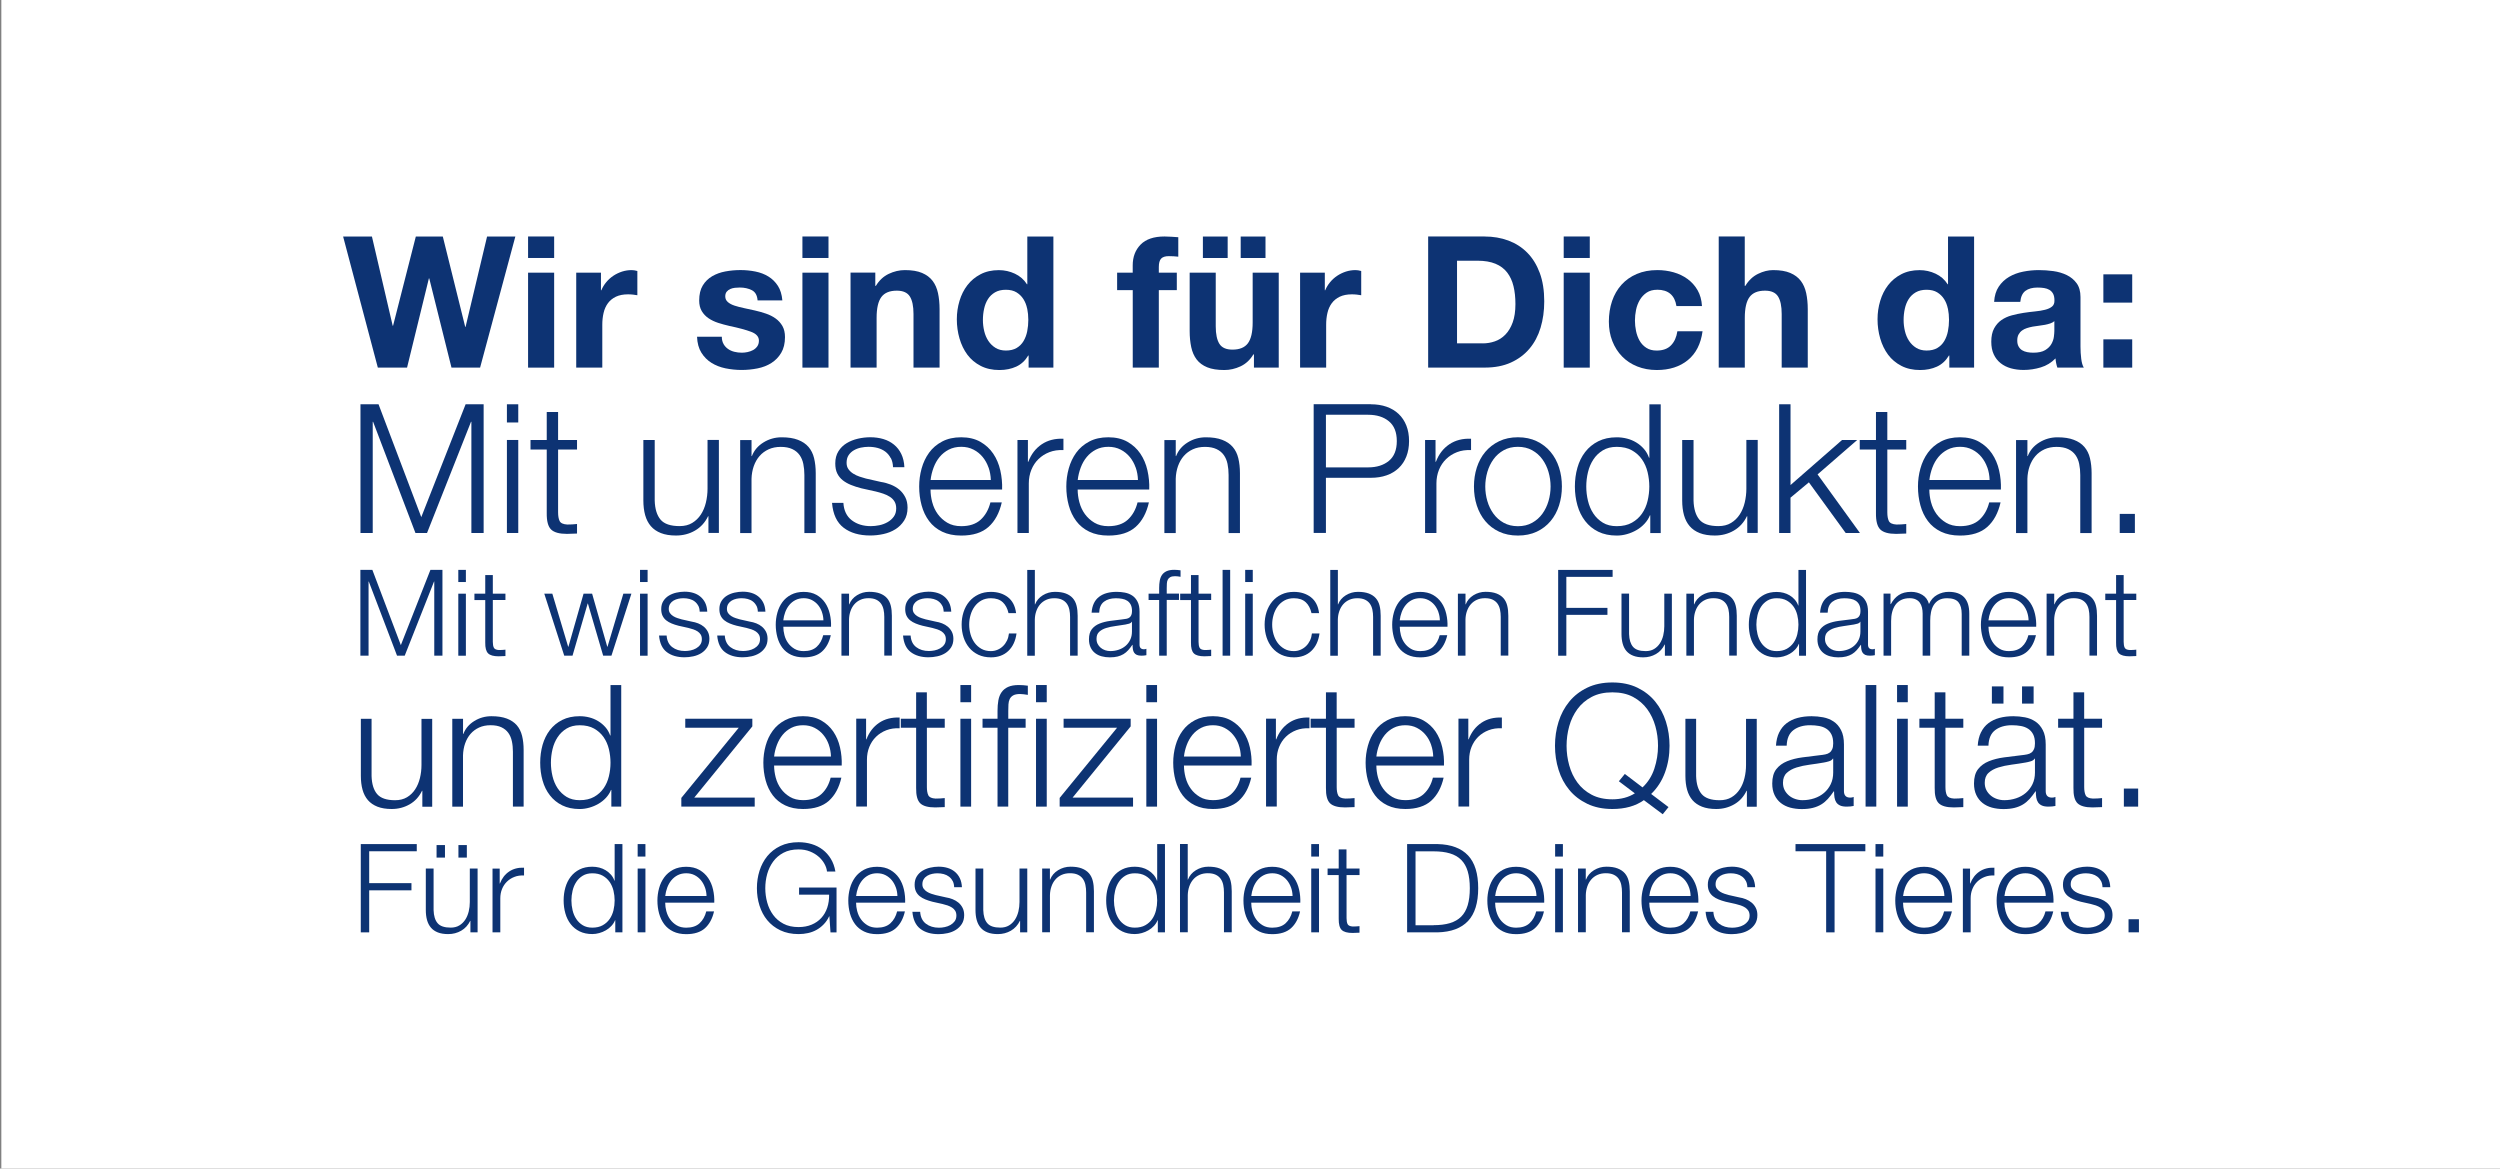<?xml version="1.0" encoding="UTF-8"?><svg id="uuid-f8a89395-496c-40f5-a7d8-8a79b769a533" xmlns="http://www.w3.org/2000/svg" viewBox="0 0 748.8 350"><rect x="0" y="0" width="748.8" height="350" fill="#808080" stroke="none"/><g id="uuid-0339f14e-679a-4733-b3a0-4d041de01c85"><g id="uuid-dfa1d248-8501-4fb1-a777-5119652da23e"><g id="uuid-b937b439-5af8-4fc3-87dd-88c707205b50"><rect x=".4" y="-2.09" width="750.21" height="353.82" fill="#fff"/><g id="uuid-542eff2a-f7c5-4446-b8e0-81cb5f560ae8"><g><path d="m135.23,110.11l-6.66-26.73h-.11l-6.54,26.73h-8.75l-10.4-39.27h8.63l6.22,26.73h.11l6.82-26.73h8.08l6.71,27.06h.11l6.44-27.06h8.47l-10.56,39.27h-8.58Z" fill="#0d3373"/><path d="m158.17,77.27v-6.44h7.81v6.44h-7.81Zm7.81,4.4v28.44h-7.81v-28.44h7.81Z" fill="#0d3373"/><path d="m180,81.67v5.28h.11c.37-.88.86-1.7,1.49-2.45.62-.75,1.34-1.39,2.14-1.92.81-.53,1.67-.94,2.59-1.24.92-.29,1.87-.44,2.86-.44.51,0,1.08.09,1.71.27v7.26c-.37-.07-.81-.14-1.32-.19-.51-.06-1.01-.08-1.48-.08-1.43,0-2.64.24-3.63.71-.99.48-1.79,1.13-2.39,1.95-.6.82-1.04,1.79-1.29,2.89-.26,1.1-.39,2.29-.39,3.58v12.81h-7.81v-28.44h7.42Z" fill="#0d3373"/><path d="m216.71,103.04c.35.6.8,1.1,1.35,1.48.55.39,1.18.67,1.9.85.71.18,1.46.27,2.23.27.55,0,1.13-.06,1.73-.19.6-.13,1.15-.33,1.65-.6s.91-.64,1.24-1.1c.33-.46.5-1.04.5-1.73,0-1.17-.78-2.05-2.34-2.64-1.56-.59-3.73-1.17-6.52-1.76-1.14-.26-2.25-.56-3.33-.91-1.08-.35-2.04-.81-2.89-1.38-.84-.57-1.52-1.28-2.04-2.15-.51-.86-.77-1.92-.77-3.16,0-1.83.36-3.34,1.07-4.51.71-1.17,1.66-2.1,2.83-2.78,1.17-.68,2.49-1.16,3.96-1.43,1.47-.27,2.97-.41,4.51-.41s3.03.15,4.48.44c1.45.29,2.74.79,3.88,1.49,1.14.7,2.08,1.62,2.83,2.78.75,1.15,1.2,2.61,1.35,4.37h-7.42c-.11-1.5-.68-2.52-1.71-3.05-1.03-.53-2.24-.8-3.63-.8-.44,0-.92.03-1.43.08-.51.06-.98.17-1.4.36-.42.18-.78.45-1.07.8-.29.35-.44.82-.44,1.4,0,.7.26,1.26.77,1.71.51.44,1.18.8,2.01,1.07.83.27,1.77.52,2.83.74,1.06.22,2.15.46,3.25.71,1.14.26,2.25.57,3.33.94,1.08.37,2.04.85,2.89,1.46.84.6,1.52,1.36,2.04,2.25.51.9.77,2.01.77,3.33,0,1.87-.38,3.44-1.13,4.7-.75,1.27-1.73,2.28-2.94,3.05s-2.59,1.31-4.15,1.62c-1.56.31-3.14.47-4.76.47s-3.26-.17-4.84-.49c-1.58-.33-2.98-.88-4.21-1.65-1.23-.77-2.24-1.79-3.02-3.05-.79-1.27-1.22-2.85-1.29-4.76h7.42c0,.84.17,1.57.52,2.17Z" fill="#0d3373"/><path d="m240.34,77.27v-6.44h7.81v6.44h-7.81Zm7.81,4.4v28.44h-7.81v-28.44h7.81Z" fill="#0d3373"/><path d="m262.17,81.67v3.96h.17c.99-1.65,2.27-2.85,3.85-3.6,1.58-.75,3.19-1.13,4.84-1.13,2.09,0,3.8.28,5.14.85,1.34.57,2.39,1.36,3.16,2.37.77,1.01,1.31,2.24,1.62,3.68.31,1.45.47,3.05.47,4.81v17.49h-7.81v-16.06c0-2.35-.37-4.1-1.1-5.25-.73-1.15-2.03-1.73-3.9-1.73-2.13,0-3.67.63-4.62,1.9-.95,1.27-1.43,3.35-1.43,6.24v14.9h-7.81v-28.44h7.42Z" fill="#0d3373"/><path d="m307.98,106.48c-.92,1.54-2.12,2.65-3.6,3.33-1.49.68-3.16,1.02-5.03,1.02-2.13,0-4-.41-5.61-1.24-1.61-.83-2.94-1.94-3.99-3.35-1.04-1.41-1.83-3.03-2.36-4.87-.53-1.83-.8-3.74-.8-5.72s.27-3.75.8-5.53c.53-1.78,1.32-3.35,2.36-4.7,1.04-1.36,2.36-2.45,3.93-3.27,1.58-.83,3.41-1.24,5.5-1.24,1.69,0,3.29.36,4.81,1.07,1.52.71,2.72,1.77,3.6,3.16h.11v-14.3h7.81v39.27h-7.42v-3.63h-.11Zm-.33-14.05c-.22-1.08-.6-2.03-1.13-2.86-.53-.83-1.22-1.49-2.06-2.01-.84-.51-1.91-.77-3.19-.77s-2.36.26-3.24.77c-.88.51-1.59,1.19-2.12,2.03-.53.84-.92,1.81-1.15,2.89-.24,1.08-.36,2.21-.36,3.38,0,1.1.13,2.2.39,3.3.26,1.1.67,2.08,1.24,2.94.57.86,1.28,1.56,2.15,2.09.86.53,1.9.8,3.11.8,1.28,0,2.36-.26,3.22-.77.86-.51,1.55-1.2,2.06-2.06.51-.86.88-1.84,1.1-2.94.22-1.1.33-2.24.33-3.41s-.11-2.3-.33-3.38Z" fill="#0d3373"/><path d="m334.6,86.9v-5.23h4.67v-2.2c0-2.53.79-4.6,2.37-6.22,1.58-1.61,3.96-2.42,7.15-2.42.7,0,1.39.03,2.09.08.7.06,1.38.1,2.04.14v5.83c-.92-.11-1.87-.16-2.86-.16-1.06,0-1.82.25-2.28.74-.46.5-.69,1.33-.69,2.5v1.71h5.39v5.23h-5.39v23.21h-7.81v-23.21h-4.67Z" fill="#0d3373"/><path d="m375.58,110.11v-3.96h-.17c-.99,1.65-2.27,2.84-3.85,3.58-1.58.73-3.19,1.1-4.84,1.1-2.09,0-3.8-.27-5.14-.82-1.34-.55-2.39-1.33-3.16-2.34-.77-1.01-1.31-2.24-1.62-3.69-.31-1.45-.47-3.05-.47-4.81v-17.49h7.81v16.06c0,2.35.37,4.1,1.1,5.25.73,1.16,2.04,1.73,3.91,1.73,2.13,0,3.67-.63,4.62-1.9.95-1.27,1.43-3.35,1.43-6.24v-14.91h7.81v28.44h-7.42Zm-7.87-39.27v6.44h-7.42v-6.44h7.42Zm11.33,0v6.44h-7.43v-6.44h7.43Z" fill="#0d3373"/><path d="m396.81,81.67v5.28h.11c.37-.88.86-1.7,1.49-2.45.62-.75,1.34-1.39,2.14-1.92.81-.53,1.67-.94,2.59-1.24.92-.29,1.87-.44,2.86-.44.51,0,1.08.09,1.71.27v7.26c-.37-.07-.81-.14-1.32-.19-.51-.06-1.01-.08-1.48-.08-1.43,0-2.64.24-3.63.71-.99.48-1.79,1.13-2.39,1.95-.6.82-1.04,1.79-1.29,2.89-.26,1.1-.39,2.29-.39,3.58v12.81h-7.81v-28.44h7.42Z" fill="#0d3373"/><path d="m444.71,70.84c2.53,0,4.89.4,7.07,1.21,2.18.81,4.07,2.02,5.66,3.63,1.6,1.61,2.84,3.63,3.74,6.05.9,2.42,1.35,5.26,1.35,8.52,0,2.86-.37,5.5-1.1,7.92-.73,2.42-1.84,4.51-3.33,6.27-1.48,1.76-3.34,3.14-5.56,4.15-2.22,1.01-4.83,1.51-7.84,1.51h-16.94v-39.27h16.94Zm-.6,32.01c1.25,0,2.46-.2,3.63-.61,1.17-.4,2.22-1.07,3.14-2.01.92-.94,1.65-2.15,2.2-3.66.55-1.5.82-3.34.82-5.5,0-1.98-.19-3.77-.58-5.36-.38-1.59-1.02-2.96-1.9-4.1-.88-1.14-2.04-2.01-3.49-2.61-1.45-.6-3.24-.91-5.36-.91h-6.16v24.75h7.7Z" fill="#0d3373"/><path d="m468.36,77.27v-6.44h7.81v6.44h-7.81Zm7.81,4.4v28.44h-7.81v-28.44h7.81Z" fill="#0d3373"/><path d="m496.36,86.79c-1.25,0-2.29.28-3.14.85-.84.57-1.53,1.3-2.06,2.2-.53.9-.91,1.89-1.13,2.97-.22,1.08-.33,2.15-.33,3.22s.11,2.07.33,3.14c.22,1.06.58,2.03,1.07,2.89.49.86,1.16,1.57,2.01,2.12.84.55,1.87.82,3.08.82,1.87,0,3.31-.52,4.32-1.57,1.01-1.04,1.64-2.45,1.9-4.21h7.54c-.51,3.78-1.98,6.66-4.4,8.64-2.42,1.98-5.52,2.97-9.3,2.97-2.13,0-4.08-.36-5.86-1.07-1.78-.71-3.29-1.71-4.54-3-1.25-1.28-2.22-2.81-2.92-4.59-.7-1.78-1.04-3.73-1.04-5.86s.32-4.24.96-6.13c.64-1.89,1.59-3.52,2.83-4.9,1.25-1.38,2.77-2.45,4.57-3.22,1.8-.77,3.85-1.16,6.16-1.16,1.69,0,3.31.22,4.87.66,1.56.44,2.95,1.11,4.18,2.01,1.23.9,2.23,2.02,3,3.35.77,1.34,1.21,2.92,1.32,4.76h-7.65c-.51-3.26-2.44-4.9-5.77-4.9Z" fill="#0d3373"/><path d="m522.59,70.84v14.79h.17c.99-1.65,2.26-2.85,3.8-3.6,1.54-.75,3.04-1.13,4.51-1.13,2.09,0,3.8.28,5.14.85,1.34.57,2.39,1.36,3.16,2.37.77,1.01,1.31,2.24,1.62,3.68.31,1.45.47,3.05.47,4.81v17.49h-7.81v-16.06c0-2.35-.37-4.1-1.1-5.25-.73-1.15-2.03-1.73-3.9-1.73-2.13,0-3.67.63-4.62,1.9-.95,1.27-1.43,3.35-1.43,6.24v14.9h-7.81v-39.27h7.81Z" fill="#0d3373"/><path d="m583.75,106.48c-.92,1.54-2.12,2.65-3.6,3.33-1.49.68-3.16,1.02-5.03,1.02-2.13,0-4-.41-5.61-1.24-1.61-.83-2.94-1.94-3.99-3.35-1.04-1.41-1.83-3.03-2.36-4.87-.53-1.83-.8-3.74-.8-5.72s.27-3.75.8-5.53c.53-1.78,1.32-3.35,2.36-4.7,1.04-1.36,2.36-2.45,3.93-3.27,1.58-.83,3.41-1.24,5.5-1.24,1.69,0,3.29.36,4.81,1.07,1.52.71,2.72,1.77,3.6,3.16h.11v-14.3h7.81v39.27h-7.42v-3.63h-.11Zm-.33-14.05c-.22-1.08-.6-2.03-1.13-2.86-.53-.83-1.22-1.49-2.06-2.01-.84-.51-1.91-.77-3.19-.77s-2.36.26-3.24.77c-.88.51-1.59,1.19-2.12,2.03-.53.84-.92,1.81-1.15,2.89-.24,1.08-.36,2.21-.36,3.38,0,1.1.13,2.2.39,3.3.26,1.1.67,2.08,1.24,2.94.57.86,1.28,1.56,2.15,2.09.86.53,1.9.8,3.11.8,1.28,0,2.36-.26,3.22-.77.86-.51,1.55-1.2,2.06-2.06.51-.86.88-1.84,1.1-2.94.22-1.1.33-2.24.33-3.41s-.11-2.3-.33-3.38Z" fill="#0d3373"/><path d="m597.28,90.42c.11-1.83.57-3.35,1.38-4.56.81-1.21,1.83-2.18,3.08-2.92,1.25-.73,2.65-1.26,4.21-1.57,1.56-.31,3.13-.47,4.7-.47,1.43,0,2.88.1,4.35.3,1.47.2,2.8.6,4.02,1.18,1.21.59,2.2,1.4,2.97,2.45s1.16,2.43,1.16,4.15v14.79c0,1.28.07,2.51.22,3.69.15,1.17.4,2.05.77,2.64h-7.92c-.15-.44-.27-.89-.36-1.35-.09-.46-.16-.93-.19-1.4-1.25,1.28-2.71,2.18-4.4,2.69-1.69.51-3.41.77-5.17.77-1.36,0-2.62-.17-3.79-.49-1.17-.33-2.2-.84-3.08-1.54-.88-.7-1.57-1.58-2.06-2.64-.5-1.06-.74-2.33-.74-3.79,0-1.61.28-2.94.85-3.99.57-1.04,1.3-1.88,2.2-2.5.9-.62,1.92-1.09,3.08-1.4,1.15-.31,2.32-.56,3.49-.74,1.17-.18,2.33-.33,3.47-.44,1.14-.11,2.15-.27,3.02-.5.88-.22,1.58-.54,2.09-.96.51-.42.75-1.04.72-1.84,0-.84-.14-1.51-.41-2.01-.27-.49-.64-.88-1.1-1.15-.46-.27-.99-.46-1.6-.55-.6-.09-1.26-.14-1.95-.14-1.54,0-2.75.33-3.63.99-.88.66-1.39,1.76-1.54,3.3h-7.81Zm18.04,5.77c-.33.29-.74.52-1.24.69s-1.03.3-1.59.41c-.57.11-1.16.2-1.79.27-.62.07-1.25.17-1.87.27-.59.11-1.16.26-1.73.44-.57.18-1.06.43-1.48.74-.42.31-.76.71-1.02,1.18-.26.48-.39,1.08-.39,1.81s.13,1.28.39,1.76c.26.48.6.85,1.04,1.13.44.27.95.47,1.54.58.59.11,1.19.17,1.81.17,1.54,0,2.73-.26,3.58-.77.84-.51,1.47-1.13,1.87-1.84.4-.72.65-1.44.74-2.17.09-.73.14-1.32.14-1.76v-2.92Z" fill="#0d3373"/><path d="m630,90.64v-8.47h8.64v8.47h-8.64Zm8.64,11v8.47h-8.64v-8.47h8.64Z" fill="#0d3373"/></g><g><path d="m113.38,121.09l12.8,33.8,13.28-33.8h5.4v38.56h-3.67v-33.32h-.11l-13.18,33.32h-3.46l-12.69-33.32h-.11v33.32h-3.67v-38.56h5.4Z" fill="#0d3373"/><path d="m155.23,121.09v5.45h-3.4v-5.45h3.4Zm0,10.69v27.86h-3.4v-27.86h3.4Z" fill="#0d3373"/><path d="m172.83,131.79v2.86h-5.67v18.79c0,1.12.15,1.99.46,2.62.31.63,1.07.98,2.29,1.05.97,0,1.94-.05,2.92-.16v2.86c-.5,0-1.01.02-1.51.05-.5.04-1.01.05-1.51.05-2.27,0-3.85-.44-4.75-1.32-.9-.88-1.33-2.51-1.3-4.89v-19.06h-4.86v-2.86h4.86v-8.37h3.4v8.37h5.67Z" fill="#0d3373"/><path d="m212.19,159.65v-5.02h-.11c-.9,1.87-2.21,3.3-3.91,4.29-1.71.99-3.61,1.48-5.7,1.48-1.76,0-3.27-.24-4.51-.73-1.24-.49-2.25-1.18-3.02-2.08-.77-.9-1.34-2-1.7-3.29-.36-1.3-.54-2.77-.54-4.43v-18.09h3.4v18.14c.07,2.52.66,4.43,1.75,5.72s3,1.94,5.7,1.94c1.48,0,2.74-.31,3.78-.95,1.04-.63,1.91-1.47,2.59-2.51.68-1.04,1.19-2.24,1.51-3.59.32-1.35.49-2.73.49-4.13v-14.63h3.4v27.86h-3.13Z" fill="#0d3373"/><path d="m225.1,131.79v4.81h.11c.65-1.69,1.8-3.05,3.46-4.08,1.66-1.03,3.47-1.54,5.45-1.54s3.57.25,4.89.76c1.31.5,2.37,1.21,3.16,2.13.79.92,1.35,2.04,1.67,3.38.32,1.33.49,2.83.49,4.48v17.93h-3.4v-17.39c0-1.19-.11-2.29-.32-3.32s-.59-1.92-1.13-2.67c-.54-.76-1.27-1.35-2.19-1.78s-2.06-.65-3.43-.65-2.58.24-3.65.73c-1.06.49-1.96,1.15-2.7,2-.74.85-1.31,1.85-1.73,3.02-.41,1.17-.64,2.44-.68,3.81v16.25h-3.4v-27.86h3.4Z" fill="#0d3373"/><path d="m266.79,137.21c-.4-.77-.93-1.41-1.59-1.92-.67-.5-1.43-.87-2.29-1.11-.86-.23-1.78-.35-2.75-.35-.76,0-1.52.08-2.3.24-.77.16-1.48.43-2.13.81-.65.38-1.17.87-1.57,1.48-.4.61-.59,1.37-.59,2.27,0,.76.19,1.4.57,1.92.38.52.85.96,1.43,1.32.58.36,1.21.66,1.89.89.68.23,1.31.42,1.89.57l4.54,1.03c.97.14,1.94.41,2.89.78.95.38,1.8.87,2.54,1.48.74.61,1.34,1.37,1.81,2.27.47.9.7,1.96.7,3.19,0,1.51-.34,2.8-1.03,3.86-.68,1.06-1.56,1.93-2.62,2.59-1.06.67-2.26,1.14-3.59,1.43-1.33.29-2.65.43-3.94.43-3.28,0-5.93-.77-7.96-2.32-2.03-1.55-3.2-4.03-3.48-7.45h3.4c.14,2.3.98,4.04,2.51,5.21,1.53,1.17,3.43,1.76,5.7,1.76.83,0,1.68-.09,2.56-.27.88-.18,1.7-.49,2.46-.92.76-.43,1.38-.98,1.86-1.65.49-.67.73-1.48.73-2.46,0-.83-.17-1.52-.51-2.08-.34-.56-.8-1.03-1.38-1.4-.58-.38-1.23-.69-1.97-.94-.74-.25-1.49-.47-2.24-.65l-4.37-.97c-1.12-.29-2.14-.62-3.08-1-.94-.38-1.76-.85-2.46-1.4-.7-.56-1.25-1.24-1.65-2.05-.4-.81-.59-1.81-.59-3,0-1.4.31-2.61.94-3.62.63-1.01,1.45-1.82,2.46-2.43,1.01-.61,2.13-1.06,3.38-1.35,1.24-.29,2.48-.43,3.7-.43,1.4,0,2.71.18,3.92.54,1.21.36,2.27.92,3.19,1.67s1.65,1.69,2.19,2.81c.54,1.12.85,2.43.92,3.94h-3.4c-.04-1.04-.25-1.95-.65-2.73Z" fill="#0d3373"/><path d="m279.23,150.44c.34,1.31.89,2.49,1.65,3.54.76,1.04,1.71,1.91,2.86,2.59,1.15.68,2.54,1.03,4.16,1.03,2.48,0,4.43-.65,5.83-1.94s2.38-3.02,2.92-5.18h3.4c-.72,3.17-2.04,5.62-3.97,7.34-1.93,1.73-4.65,2.59-8.18,2.59-2.2,0-4.1-.39-5.7-1.16-1.6-.77-2.91-1.84-3.92-3.19-1.01-1.35-1.76-2.92-2.24-4.7-.49-1.78-.73-3.66-.73-5.64,0-1.84.24-3.64.73-5.4.49-1.76,1.23-3.34,2.24-4.73,1.01-1.39,2.31-2.5,3.92-3.35,1.6-.85,3.5-1.27,5.7-1.27s4.14.45,5.72,1.35c1.58.9,2.87,2.08,3.86,3.54.99,1.46,1.7,3.13,2.13,5.02.43,1.89.61,3.81.54,5.75h-21.44c0,1.22.17,2.49.51,3.81Zm16.85-10.4c-.41-1.19-1-2.24-1.75-3.16-.76-.92-1.67-1.66-2.75-2.21-1.08-.56-2.3-.84-3.67-.84s-2.65.28-3.73.84c-1.08.56-2,1.3-2.75,2.21-.76.92-1.36,1.98-1.81,3.19-.45,1.21-.75,2.44-.89,3.7h18.04c-.04-1.3-.26-2.54-.67-3.73Z" fill="#0d3373"/><path d="m307.88,131.79v6.53h.11c.86-2.27,2.2-4.01,4.02-5.24,1.82-1.22,3.99-1.78,6.51-1.67v3.4c-1.55-.07-2.95.13-4.21.62-1.26.49-2.35,1.18-3.27,2.08-.92.9-1.63,1.97-2.13,3.21-.5,1.24-.76,2.6-.76,4.08v14.85h-3.4v-27.86h3.13Z" fill="#0d3373"/><path d="m323.3,150.44c.34,1.31.89,2.49,1.65,3.54.76,1.04,1.71,1.91,2.86,2.59,1.15.68,2.54,1.03,4.16,1.03,2.48,0,4.43-.65,5.83-1.94s2.38-3.02,2.92-5.18h3.4c-.72,3.17-2.04,5.62-3.97,7.34-1.93,1.73-4.65,2.59-8.18,2.59-2.2,0-4.1-.39-5.7-1.16-1.6-.77-2.91-1.84-3.92-3.19-1.01-1.35-1.76-2.92-2.24-4.7-.49-1.78-.73-3.66-.73-5.64,0-1.84.24-3.64.73-5.4.49-1.76,1.23-3.34,2.24-4.73,1.01-1.39,2.31-2.5,3.92-3.35,1.6-.85,3.5-1.27,5.7-1.27s4.14.45,5.72,1.35c1.58.9,2.87,2.08,3.86,3.54.99,1.46,1.7,3.13,2.13,5.02.43,1.89.61,3.81.54,5.75h-21.44c0,1.22.17,2.49.51,3.81Zm16.85-10.4c-.41-1.19-1-2.24-1.75-3.16-.76-.92-1.67-1.66-2.75-2.21-1.08-.56-2.3-.84-3.67-.84s-2.65.28-3.73.84c-1.08.56-2,1.3-2.75,2.21-.76.92-1.36,1.98-1.81,3.19-.45,1.21-.75,2.44-.89,3.7h18.04c-.04-1.3-.26-2.54-.67-3.73Z" fill="#0d3373"/><path d="m352.16,131.79v4.81h.11c.65-1.69,1.8-3.05,3.46-4.08,1.66-1.03,3.47-1.54,5.45-1.54s3.57.25,4.89.76c1.31.5,2.37,1.21,3.16,2.13.79.92,1.35,2.04,1.67,3.38.32,1.33.49,2.83.49,4.48v17.93h-3.4v-17.39c0-1.19-.11-2.29-.32-3.32s-.59-1.92-1.13-2.67c-.54-.76-1.27-1.35-2.19-1.78s-2.06-.65-3.43-.65-2.58.24-3.65.73c-1.06.49-1.96,1.15-2.7,2-.74.85-1.31,1.85-1.73,3.02-.41,1.17-.64,2.44-.68,3.81v16.25h-3.4v-27.86h3.4Z" fill="#0d3373"/><path d="m410.59,121.09c1.73,0,3.29.24,4.7.73,1.4.49,2.61,1.21,3.62,2.16,1.01.95,1.78,2.12,2.32,3.48.54,1.37.81,2.92.81,4.64s-.27,3.28-.81,4.64c-.54,1.37-1.31,2.53-2.32,3.48-1.01.95-2.21,1.67-3.62,2.16-1.4.49-2.97.73-4.7.73h-13.45v16.52h-3.67v-38.56h17.12Zm-.81,18.9c2.56,0,4.63-.65,6.21-1.94,1.58-1.3,2.38-3.28,2.38-5.94s-.79-4.64-2.38-5.94c-1.58-1.3-3.65-1.94-6.21-1.94h-12.64v15.77h12.64Z" fill="#0d3373"/><path d="m429.97,131.79v6.53h.11c.86-2.27,2.2-4.01,4.02-5.24,1.82-1.22,3.99-1.78,6.51-1.67v3.4c-1.55-.07-2.95.13-4.21.62-1.26.49-2.35,1.18-3.27,2.08-.92.9-1.63,1.97-2.13,3.21-.5,1.24-.76,2.6-.76,4.08v14.85h-3.4v-27.86h3.13Z" fill="#0d3373"/><path d="m460.29,132.16c1.64.79,3.02,1.85,4.13,3.19,1.12,1.33,1.96,2.89,2.54,4.67.58,1.78.86,3.68.86,5.7s-.29,3.92-.86,5.7c-.58,1.78-1.42,3.34-2.54,4.67-1.12,1.33-2.49,2.39-4.13,3.16-1.64.77-3.52,1.16-5.64,1.16s-4.01-.39-5.64-1.16c-1.64-.77-3.02-1.83-4.13-3.16-1.12-1.33-1.96-2.89-2.54-4.67-.58-1.78-.86-3.68-.86-5.7s.29-3.92.86-5.7c.58-1.78,1.42-3.34,2.54-4.67,1.12-1.33,2.49-2.39,4.13-3.19,1.64-.79,3.52-1.19,5.64-1.19s4,.4,5.64,1.19Zm-9.91,2.7c-1.22.68-2.24,1.58-3.05,2.7-.81,1.12-1.42,2.39-1.84,3.81-.41,1.42-.62,2.87-.62,4.35s.21,2.93.62,4.35c.41,1.42,1.03,2.69,1.84,3.81.81,1.12,1.83,2.02,3.05,2.7,1.22.68,2.65,1.03,4.27,1.03s3.04-.34,4.27-1.03c1.22-.68,2.24-1.58,3.05-2.7.81-1.12,1.42-2.38,1.84-3.81.41-1.42.62-2.87.62-4.35s-.21-2.92-.62-4.35c-.41-1.42-1.03-2.69-1.84-3.81-.81-1.12-1.83-2.02-3.05-2.7-1.22-.68-2.65-1.03-4.27-1.03s-3.04.34-4.27,1.03Z" fill="#0d3373"/><path d="m494.29,159.65v-5.29h-.11c-.36.9-.89,1.73-1.59,2.48-.7.76-1.5,1.4-2.4,1.92-.9.52-1.86.93-2.89,1.22-1.03.29-2.04.43-3.05.43-2.12,0-3.97-.39-5.54-1.16-1.57-.77-2.87-1.84-3.92-3.19-1.04-1.35-1.82-2.92-2.32-4.7-.5-1.78-.76-3.66-.76-5.64s.25-3.86.76-5.64c.5-1.78,1.28-3.35,2.32-4.7,1.04-1.35,2.35-2.42,3.92-3.21,1.57-.79,3.41-1.19,5.54-1.19,1.04,0,2.06.13,3.05.38.99.25,1.92.64,2.78,1.16.86.52,1.63,1.16,2.29,1.92.67.76,1.18,1.64,1.54,2.65h.11v-15.98h3.4v38.56h-3.13Zm-18.66-9.64c.34,1.42.88,2.69,1.62,3.81.74,1.12,1.68,2.02,2.83,2.73,1.15.7,2.54,1.05,4.16,1.05,1.8,0,3.32-.35,4.56-1.05,1.24-.7,2.25-1.61,3.02-2.73.77-1.12,1.33-2.38,1.67-3.81.34-1.42.51-2.85.51-4.29s-.17-2.87-.51-4.29c-.34-1.42-.9-2.69-1.67-3.81-.77-1.12-1.78-2.02-3.02-2.73-1.24-.7-2.76-1.05-4.56-1.05-1.62,0-3.01.35-4.16,1.05-1.15.7-2.1,1.61-2.83,2.73-.74,1.12-1.28,2.39-1.62,3.81-.34,1.42-.51,2.85-.51,4.29s.17,2.87.51,4.29Z" fill="#0d3373"/><path d="m523.34,159.65v-5.02h-.11c-.9,1.87-2.21,3.3-3.91,4.29-1.71.99-3.61,1.48-5.7,1.48-1.76,0-3.27-.24-4.51-.73-1.24-.49-2.25-1.18-3.02-2.08-.77-.9-1.34-2-1.7-3.29-.36-1.3-.54-2.77-.54-4.43v-18.09h3.4v18.14c.07,2.52.66,4.43,1.75,5.72s3,1.94,5.7,1.94c1.48,0,2.74-.31,3.78-.95,1.04-.63,1.91-1.47,2.59-2.51.68-1.04,1.19-2.24,1.51-3.59.32-1.35.49-2.73.49-4.13v-14.63h3.4v27.86h-3.13Z" fill="#0d3373"/><path d="m536.3,121.09v24.19l15.44-13.5h4.54l-11.88,10.31,12.69,17.55h-4.27l-11.02-15.17-5.51,4.59v10.58h-3.4v-38.56h3.4Z" fill="#0d3373"/><path d="m570.96,131.79v2.86h-5.67v18.79c0,1.12.15,1.99.46,2.62.31.63,1.07.98,2.29,1.05.97,0,1.94-.05,2.92-.16v2.86c-.5,0-1.01.02-1.51.05-.5.04-1.01.05-1.51.05-2.27,0-3.85-.44-4.75-1.32-.9-.88-1.33-2.51-1.3-4.89v-19.06h-4.86v-2.86h4.86v-8.37h3.4v8.37h5.67Z" fill="#0d3373"/><path d="m578.39,150.44c.34,1.31.89,2.49,1.65,3.54.76,1.04,1.71,1.91,2.86,2.59,1.15.68,2.54,1.03,4.16,1.03,2.48,0,4.43-.65,5.83-1.94s2.38-3.02,2.92-5.18h3.4c-.72,3.17-2.04,5.62-3.97,7.34-1.93,1.73-4.65,2.59-8.18,2.59-2.2,0-4.1-.39-5.7-1.16-1.6-.77-2.91-1.84-3.92-3.19-1.01-1.35-1.76-2.92-2.24-4.7-.49-1.78-.73-3.66-.73-5.64,0-1.84.24-3.64.73-5.4.49-1.76,1.23-3.34,2.24-4.73,1.01-1.39,2.31-2.5,3.92-3.35,1.6-.85,3.5-1.27,5.7-1.27s4.14.45,5.72,1.35c1.58.9,2.87,2.08,3.86,3.54.99,1.46,1.7,3.13,2.13,5.02.43,1.89.61,3.81.54,5.75h-21.44c0,1.22.17,2.49.51,3.81Zm16.85-10.4c-.41-1.19-1-2.24-1.75-3.16-.76-.92-1.67-1.66-2.75-2.21-1.08-.56-2.3-.84-3.67-.84s-2.65.28-3.73.84c-1.08.56-2,1.3-2.75,2.21-.76.92-1.36,1.98-1.81,3.19-.45,1.21-.75,2.44-.89,3.7h18.04c-.04-1.3-.26-2.54-.67-3.73Z" fill="#0d3373"/><path d="m607.25,131.79v4.81h.11c.65-1.69,1.8-3.05,3.46-4.08,1.66-1.03,3.47-1.54,5.45-1.54s3.57.25,4.89.76c1.31.5,2.37,1.21,3.16,2.13.79.92,1.35,2.04,1.67,3.38.32,1.33.49,2.83.49,4.48v17.93h-3.4v-17.39c0-1.19-.11-2.29-.32-3.32s-.59-1.92-1.13-2.67c-.54-.76-1.27-1.35-2.19-1.78s-2.06-.65-3.43-.65-2.58.24-3.65.73c-1.06.49-1.96,1.15-2.7,2-.74.85-1.31,1.85-1.73,3.02-.41,1.17-.64,2.44-.68,3.81v16.25h-3.4v-27.86h3.4Z" fill="#0d3373"/><path d="m634.9,153.92h4.54v5.72h-4.54v-5.72Z" fill="#0d3373"/></g><g><path d="m111.53,170.69l8.53,22.54,8.86-22.54h3.6v25.7h-2.45v-22.21h-.07l-8.78,22.21h-2.3l-8.46-22.21h-.07v22.21h-2.45v-25.7h3.6Z" fill="#0d3373"/><path d="m139.54,170.69v3.64h-2.27v-3.64h2.27Zm0,7.13v18.58h-2.27v-18.58h2.27Z" fill="#0d3373"/><path d="m151.39,177.81v1.91h-3.78v12.53c0,.74.1,1.33.31,1.75.2.42.71.65,1.53.7.65,0,1.3-.04,1.94-.11v1.91c-.34,0-.67.01-1.01.04-.34.02-.67.04-1.01.04-1.51,0-2.57-.29-3.17-.88-.6-.59-.89-1.67-.86-3.26v-12.71h-3.24v-1.91h3.24v-5.58h2.27v5.58h3.78Z" fill="#0d3373"/><path d="m165.43,177.81l4.75,15.91h.07l4.54-15.91h2.56l4.54,15.91h.07l4.75-15.91h2.41l-5.98,18.58h-2.48l-4.57-15.62h-.07l-4.54,15.62h-2.48l-5.98-18.58h2.41Z" fill="#0d3373"/><path d="m193.97,170.69v3.64h-2.27v-3.64h2.27Zm0,7.13v18.58h-2.27v-18.58h2.27Z" fill="#0d3373"/><path d="m209.13,181.43c-.26-.52-.62-.94-1.06-1.28-.44-.34-.95-.58-1.53-.74-.58-.16-1.19-.23-1.84-.23-.5,0-1.01.05-1.53.16-.52.11-.99.29-1.42.54-.43.25-.78.58-1.04.99-.26.41-.4.91-.4,1.51,0,.5.13.93.38,1.28.25.35.57.64.95.88.38.24.8.44,1.26.59.46.16.88.28,1.26.38l3.02.68c.65.1,1.29.27,1.93.52.64.25,1.2.58,1.69.99.49.41.89.91,1.21,1.51.31.6.47,1.31.47,2.12,0,1.01-.23,1.87-.68,2.57-.46.71-1.04,1.28-1.75,1.73-.71.44-1.51.76-2.39.95-.89.19-1.76.29-2.63.29-2.18,0-3.95-.52-5.31-1.55-1.36-1.03-2.13-2.69-2.32-4.97h2.27c.1,1.54.65,2.69,1.67,3.47,1.02.78,2.29,1.17,3.8,1.17.55,0,1.12-.06,1.71-.18.59-.12,1.13-.32,1.64-.61s.92-.65,1.24-1.1c.32-.44.49-.99.49-1.64,0-.55-.11-1.01-.34-1.39-.23-.37-.53-.68-.92-.94-.38-.25-.82-.46-1.31-.63-.49-.17-.99-.31-1.49-.43l-2.92-.65c-.74-.19-1.43-.41-2.05-.67-.62-.25-1.17-.56-1.64-.94-.47-.37-.83-.83-1.1-1.37-.26-.54-.4-1.21-.4-2,0-.94.21-1.74.63-2.41.42-.67.97-1.21,1.64-1.62.67-.41,1.42-.71,2.25-.9.83-.19,1.65-.29,2.47-.29.94,0,1.81.12,2.61.36.8.24,1.51.61,2.12,1.12.61.5,1.1,1.13,1.46,1.87.36.74.56,1.62.61,2.63h-2.27c-.02-.7-.17-1.3-.43-1.82Z" fill="#0d3373"/><path d="m226.55,181.43c-.26-.52-.62-.94-1.06-1.28-.44-.34-.95-.58-1.53-.74-.58-.16-1.19-.23-1.84-.23-.5,0-1.01.05-1.53.16-.52.11-.99.29-1.42.54-.43.25-.78.58-1.04.99-.26.41-.4.91-.4,1.51,0,.5.13.93.38,1.28.25.35.57.64.95.88.38.24.8.44,1.26.59.46.16.88.28,1.26.38l3.02.68c.65.1,1.29.27,1.93.52.64.25,1.2.58,1.69.99.49.41.89.91,1.21,1.51.31.6.47,1.31.47,2.12,0,1.01-.23,1.87-.68,2.57-.46.71-1.04,1.28-1.75,1.73-.71.44-1.51.76-2.39.95-.89.19-1.76.29-2.63.29-2.18,0-3.95-.52-5.31-1.55-1.36-1.03-2.13-2.69-2.32-4.97h2.27c.1,1.54.65,2.69,1.67,3.47,1.02.78,2.29,1.17,3.8,1.17.55,0,1.12-.06,1.71-.18.59-.12,1.13-.32,1.64-.61s.92-.65,1.24-1.1c.32-.44.49-.99.49-1.64,0-.55-.11-1.01-.34-1.39-.23-.37-.53-.68-.92-.94-.38-.25-.82-.46-1.31-.63-.49-.17-.99-.31-1.49-.43l-2.92-.65c-.74-.19-1.43-.41-2.05-.67-.62-.25-1.17-.56-1.64-.94-.47-.37-.83-.83-1.1-1.37-.26-.54-.4-1.21-.4-2,0-.94.21-1.74.63-2.41.42-.67.97-1.21,1.64-1.62.67-.41,1.42-.71,2.25-.9.83-.19,1.65-.29,2.47-.29.94,0,1.81.12,2.61.36.8.24,1.51.61,2.12,1.12.61.5,1.1,1.13,1.46,1.87.36.74.56,1.62.61,2.63h-2.27c-.02-.7-.17-1.3-.43-1.82Z" fill="#0d3373"/><path d="m234.96,190.25c.23.88.59,1.66,1.1,2.36.5.7,1.14,1.27,1.91,1.73s1.69.68,2.77.68c1.66,0,2.95-.43,3.89-1.3.94-.86,1.58-2.02,1.94-3.46h2.27c-.48,2.11-1.36,3.74-2.65,4.9-1.28,1.15-3.1,1.73-5.45,1.73-1.46,0-2.73-.26-3.8-.77-1.07-.52-1.94-1.22-2.61-2.12-.67-.9-1.17-1.94-1.49-3.13-.32-1.19-.49-2.44-.49-3.76,0-1.22.16-2.42.49-3.6.32-1.18.82-2.23,1.49-3.15.67-.92,1.54-1.67,2.61-2.23,1.07-.56,2.33-.85,3.8-.85s2.76.3,3.82.9c1.06.6,1.91,1.39,2.57,2.36.66.97,1.13,2.09,1.42,3.35.29,1.26.41,2.54.36,3.83h-14.29c0,.82.11,1.66.34,2.54Zm11.23-6.93c-.28-.79-.67-1.49-1.17-2.11-.5-.61-1.12-1.1-1.84-1.48-.72-.37-1.54-.56-2.45-.56s-1.76.19-2.48.56c-.72.37-1.33.86-1.84,1.48-.5.61-.91,1.32-1.21,2.12-.3.8-.5,1.63-.59,2.47h12.02c-.02-.86-.17-1.69-.45-2.48Z" fill="#0d3373"/><path d="m254.31,177.81v3.2h.07c.43-1.13,1.2-2.03,2.3-2.72,1.1-.68,2.32-1.03,3.64-1.03s2.38.17,3.26.5c.88.34,1.58.81,2.11,1.42.53.61.9,1.36,1.12,2.25.22.89.32,1.88.32,2.99v11.95h-2.27v-11.59c0-.79-.07-1.53-.22-2.21s-.4-1.28-.76-1.78c-.36-.5-.85-.9-1.46-1.19-.61-.29-1.37-.43-2.29-.43s-1.72.16-2.43.49c-.71.32-1.31.77-1.8,1.33-.49.56-.88,1.24-1.15,2.02-.28.78-.43,1.63-.45,2.54v10.84h-2.27v-18.58h2.27Z" fill="#0d3373"/><path d="m282.21,181.43c-.26-.52-.62-.94-1.06-1.28-.44-.34-.95-.58-1.53-.74-.58-.16-1.19-.23-1.84-.23-.5,0-1.01.05-1.53.16-.52.11-.99.29-1.42.54-.43.25-.78.58-1.04.99-.26.41-.4.91-.4,1.51,0,.5.13.93.38,1.28.25.35.57.64.95.88.38.24.8.44,1.26.59.46.16.88.28,1.26.38l3.02.68c.65.1,1.29.27,1.93.52.64.25,1.2.58,1.69.99.49.41.89.91,1.21,1.51.31.6.47,1.31.47,2.12,0,1.01-.23,1.87-.68,2.57-.46.71-1.04,1.28-1.75,1.73-.71.44-1.51.76-2.39.95-.89.19-1.76.29-2.63.29-2.18,0-3.95-.52-5.31-1.55-1.36-1.03-2.13-2.69-2.32-4.97h2.27c.1,1.54.65,2.69,1.67,3.47,1.02.78,2.29,1.17,3.8,1.17.55,0,1.12-.06,1.71-.18.59-.12,1.13-.32,1.64-.61s.92-.65,1.24-1.1c.32-.44.49-.99.49-1.64,0-.55-.11-1.01-.34-1.39-.23-.37-.53-.68-.92-.94-.38-.25-.82-.46-1.31-.63-.49-.17-.99-.31-1.49-.43l-2.92-.65c-.74-.19-1.43-.41-2.05-.67-.62-.25-1.17-.56-1.64-.94-.47-.37-.83-.83-1.1-1.37-.26-.54-.4-1.21-.4-2,0-.94.21-1.74.63-2.41.42-.67.97-1.21,1.64-1.62.67-.41,1.42-.71,2.25-.9.83-.19,1.65-.29,2.47-.29.94,0,1.81.12,2.61.36.8.24,1.51.61,2.12,1.12.61.5,1.1,1.13,1.46,1.87.36.74.56,1.62.61,2.63h-2.27c-.02-.7-.17-1.3-.43-1.82Z" fill="#0d3373"/><path d="m300.32,180.37c-.84-.79-2.02-1.19-3.53-1.19-1.08,0-2.03.23-2.84.68-.82.46-1.49,1.06-2.03,1.8-.54.74-.95,1.59-1.22,2.54-.28.95-.41,1.91-.41,2.9s.14,1.95.41,2.9c.28.95.68,1.79,1.22,2.54.54.74,1.22,1.34,2.03,1.8.82.46,1.76.68,2.84.68.7,0,1.36-.13,1.98-.4.62-.26,1.18-.63,1.66-1.1.48-.47.88-1.03,1.19-1.67.31-.65.5-1.36.58-2.12h2.27c-.31,2.26-1.14,4.01-2.48,5.27-1.34,1.26-3.07,1.89-5.18,1.89-1.42,0-2.67-.26-3.76-.77-1.09-.52-2.01-1.22-2.75-2.11-.74-.89-1.31-1.93-1.69-3.11-.38-1.19-.58-2.45-.58-3.8s.19-2.61.58-3.8.95-2.23,1.69-3.11c.74-.89,1.66-1.6,2.75-2.12,1.09-.53,2.35-.79,3.76-.79,1.99,0,3.68.53,5.06,1.58,1.38,1.06,2.2,2.65,2.47,4.79h-2.27c-.31-1.39-.89-2.48-1.73-3.28Z" fill="#0d3373"/><path d="m309.96,170.69v10.33h.07c.43-1.13,1.2-2.03,2.3-2.72,1.1-.68,2.32-1.03,3.64-1.03s2.38.17,3.26.5c.88.34,1.58.81,2.11,1.42.53.61.9,1.36,1.12,2.25.22.89.32,1.88.32,2.99v11.95h-2.27v-11.59c0-.79-.07-1.53-.22-2.21s-.4-1.28-.76-1.78c-.36-.5-.85-.9-1.46-1.19-.61-.29-1.37-.43-2.29-.43s-1.72.16-2.43.49c-.71.32-1.31.77-1.8,1.33-.49.56-.88,1.24-1.15,2.02-.28.78-.43,1.63-.45,2.54v10.84h-2.27v-25.7h2.27Z" fill="#0d3373"/><path d="m327.64,180.69c.38-.79.91-1.44,1.57-1.94s1.43-.88,2.32-1.12c.89-.24,1.87-.36,2.95-.36.82,0,1.63.08,2.45.23.82.16,1.55.45,2.2.88s1.18,1.04,1.58,1.82c.41.78.61,1.79.61,3.04v9.86c0,.91.44,1.37,1.33,1.37.26,0,.5-.05.72-.14v1.91c-.26.05-.5.08-.7.11-.2.02-.46.04-.77.04-.58,0-1.04-.08-1.39-.23-.35-.16-.62-.38-.81-.67-.19-.29-.32-.63-.38-1.03-.06-.4-.09-.83-.09-1.31h-.07c-.41.6-.82,1.13-1.24,1.6-.42.47-.89.86-1.4,1.17-.52.31-1.1.55-1.76.72-.66.17-1.45.25-2.36.25-.86,0-1.67-.1-2.43-.31-.76-.2-1.42-.53-1.98-.97-.56-.44-1.01-1.01-1.33-1.69-.32-.68-.49-1.49-.49-2.43,0-1.3.29-2.31.86-3.04.58-.73,1.34-1.29,2.29-1.67s2.02-.65,3.2-.81c1.19-.16,2.39-.31,3.62-.45.48-.05.9-.11,1.26-.18.36-.07.66-.2.9-.38.24-.18.43-.43.56-.74.13-.31.2-.72.2-1.22,0-.77-.13-1.4-.38-1.89-.25-.49-.6-.88-1.04-1.17-.44-.29-.96-.49-1.55-.59-.59-.11-1.22-.16-1.89-.16-1.44,0-2.62.34-3.53,1.03s-1.39,1.78-1.44,3.29h-2.27c.07-1.08.3-2.02.68-2.81Zm11.34,5.54c-.14.26-.42.46-.83.58-.41.12-.77.2-1.08.25-.96.17-1.95.32-2.97.45-1.02.13-1.95.33-2.79.59-.84.26-1.53.64-2.07,1.13-.54.49-.81,1.19-.81,2.11,0,.58.11,1.09.34,1.53.23.44.53.83.92,1.15.38.32.83.57,1.33.74.5.17,1.02.25,1.55.25.86,0,1.69-.13,2.48-.4.79-.26,1.48-.65,2.07-1.15.59-.5,1.06-1.12,1.4-1.84.35-.72.52-1.54.52-2.45v-2.95h-.07Z" fill="#0d3373"/><path d="m349.46,179.72v16.67h-2.27v-16.67h-3.17v-1.91h3.17v-1.69c0-.79.06-1.52.18-2.2.12-.67.35-1.25.68-1.73.34-.48.8-.85,1.39-1.12.59-.26,1.34-.4,2.25-.4.34,0,.65.01.94.04.29.02.61.06.97.11v1.94c-.31-.05-.6-.09-.86-.13-.26-.04-.53-.05-.79-.05-.62,0-1.1.1-1.44.29-.34.19-.58.45-.74.77-.16.32-.25.7-.27,1.13-.02.43-.04.9-.04,1.4v1.62h3.67v1.91h-3.67Z" fill="#0d3373"/><path d="m362.77,177.81v1.91h-3.78v12.53c0,.74.1,1.33.31,1.75.2.42.71.65,1.53.7.65,0,1.3-.04,1.94-.11v1.91c-.34,0-.67.01-1.01.04-.34.02-.67.04-1.01.04-1.51,0-2.57-.29-3.17-.88-.6-.59-.89-1.67-.86-3.26v-12.71h-3.24v-1.91h3.24v-5.58h2.27v5.58h3.78Z" fill="#0d3373"/><path d="m368.46,170.69v25.7h-2.27v-25.7h2.27Z" fill="#0d3373"/><path d="m375.23,170.69v3.64h-2.27v-3.64h2.27Zm0,7.13v18.58h-2.27v-18.58h2.27Z" fill="#0d3373"/><path d="m391.07,180.37c-.84-.79-2.02-1.19-3.53-1.19-1.08,0-2.03.23-2.84.68-.82.46-1.49,1.06-2.03,1.8-.54.74-.95,1.59-1.22,2.54-.28.95-.41,1.91-.41,2.9s.14,1.95.41,2.9c.28.95.68,1.79,1.22,2.54.54.74,1.22,1.34,2.03,1.8.82.46,1.76.68,2.84.68.7,0,1.36-.13,1.98-.4.62-.26,1.18-.63,1.66-1.1.48-.47.88-1.03,1.19-1.67.31-.65.5-1.36.58-2.12h2.27c-.31,2.26-1.14,4.01-2.48,5.27-1.34,1.26-3.07,1.89-5.18,1.89-1.42,0-2.67-.26-3.76-.77-1.09-.52-2.01-1.22-2.75-2.11-.74-.89-1.31-1.93-1.69-3.11-.38-1.19-.58-2.45-.58-3.8s.19-2.61.58-3.8.95-2.23,1.69-3.11c.74-.89,1.66-1.6,2.75-2.12,1.09-.53,2.35-.79,3.76-.79,1.99,0,3.68.53,5.06,1.58,1.38,1.06,2.2,2.65,2.47,4.79h-2.27c-.31-1.39-.89-2.48-1.73-3.28Z" fill="#0d3373"/><path d="m400.72,170.69v10.33h.07c.43-1.13,1.2-2.03,2.3-2.72,1.1-.68,2.32-1.03,3.64-1.03s2.38.17,3.26.5c.88.34,1.58.81,2.11,1.42.53.61.9,1.36,1.12,2.25.22.89.32,1.88.32,2.99v11.95h-2.27v-11.59c0-.79-.07-1.53-.22-2.21s-.4-1.28-.76-1.78c-.36-.5-.85-.9-1.46-1.19-.61-.29-1.37-.43-2.29-.43s-1.72.16-2.43.49c-.71.32-1.31.77-1.8,1.33-.49.56-.88,1.24-1.15,2.02-.28.78-.43,1.63-.45,2.54v10.84h-2.27v-25.7h2.27Z" fill="#0d3373"/><path d="m419.6,190.25c.23.88.59,1.66,1.1,2.36.5.7,1.14,1.27,1.91,1.73s1.69.68,2.77.68c1.66,0,2.95-.43,3.89-1.3.94-.86,1.58-2.02,1.94-3.46h2.27c-.48,2.11-1.36,3.74-2.65,4.9-1.28,1.15-3.1,1.73-5.45,1.73-1.46,0-2.73-.26-3.8-.77-1.07-.52-1.94-1.22-2.61-2.12-.67-.9-1.17-1.94-1.49-3.13-.32-1.19-.49-2.44-.49-3.76,0-1.22.16-2.42.49-3.6.32-1.18.82-2.23,1.49-3.15.67-.92,1.54-1.67,2.61-2.23,1.07-.56,2.33-.85,3.8-.85s2.76.3,3.82.9c1.06.6,1.91,1.39,2.57,2.36.66.97,1.13,2.09,1.42,3.35.29,1.26.41,2.54.36,3.83h-14.29c0,.82.11,1.66.34,2.54Zm11.23-6.93c-.28-.79-.67-1.49-1.17-2.11-.5-.61-1.12-1.1-1.84-1.48-.72-.37-1.54-.56-2.45-.56s-1.76.19-2.48.56c-.72.37-1.33.86-1.84,1.48-.5.61-.91,1.32-1.21,2.12-.3.8-.5,1.63-.59,2.47h12.02c-.02-.86-.17-1.69-.45-2.48Z" fill="#0d3373"/><path d="m438.95,177.81v3.2h.07c.43-1.13,1.2-2.03,2.3-2.72,1.1-.68,2.32-1.03,3.64-1.03s2.38.17,3.26.5c.88.34,1.58.81,2.11,1.42.53.61.9,1.36,1.12,2.25.22.89.32,1.88.32,2.99v11.95h-2.27v-11.59c0-.79-.07-1.53-.22-2.21s-.4-1.28-.76-1.78c-.36-.5-.85-.9-1.46-1.19-.61-.29-1.37-.43-2.29-.43s-1.72.16-2.43.49c-.71.32-1.31.77-1.8,1.33-.49.56-.88,1.24-1.15,2.02-.28.78-.43,1.63-.45,2.54v10.84h-2.27v-18.58h2.27Z" fill="#0d3373"/><path d="m483.01,170.69v2.09h-13.86v9.29h12.31v2.09h-12.31v12.24h-2.45v-25.7h16.31Z" fill="#0d3373"/><path d="m498.67,196.39v-3.35h-.07c-.6,1.25-1.47,2.2-2.61,2.86-1.14.66-2.41.99-3.8.99-1.18,0-2.18-.16-3.01-.49-.83-.32-1.5-.79-2.02-1.39-.52-.6-.89-1.33-1.13-2.2-.24-.86-.36-1.85-.36-2.95v-12.06h2.27v12.1c.05,1.68.44,2.95,1.17,3.82.73.86,2,1.3,3.8,1.3.98,0,1.82-.21,2.52-.63.7-.42,1.27-.98,1.73-1.67.46-.7.79-1.49,1.01-2.39.22-.9.32-1.82.32-2.75v-9.76h2.27v18.58h-2.09Z" fill="#0d3373"/><path d="m507.38,177.81v3.2h.07c.43-1.13,1.2-2.03,2.3-2.72,1.1-.68,2.32-1.03,3.64-1.03s2.38.17,3.26.5c.88.34,1.58.81,2.11,1.42.53.61.9,1.36,1.12,2.25.22.89.32,1.88.32,2.99v11.95h-2.27v-11.59c0-.79-.07-1.53-.22-2.21s-.4-1.28-.76-1.78c-.36-.5-.85-.9-1.46-1.19-.61-.29-1.37-.43-2.29-.43s-1.72.16-2.43.49c-.71.32-1.31.77-1.8,1.33-.49.56-.88,1.24-1.15,2.02-.28.78-.43,1.63-.45,2.54v10.84h-2.27v-18.58h2.27Z" fill="#0d3373"/><path d="m538.85,196.39v-3.53h-.07c-.24.6-.59,1.15-1.06,1.66-.47.5-1,.93-1.6,1.28-.6.35-1.24.62-1.93.81-.68.19-1.36.29-2.03.29-1.42,0-2.65-.26-3.69-.77-1.04-.52-1.91-1.22-2.61-2.12-.7-.9-1.21-1.94-1.55-3.13-.34-1.19-.5-2.44-.5-3.76s.17-2.57.5-3.76c.34-1.19.85-2.23,1.55-3.13.7-.9,1.57-1.61,2.61-2.14,1.04-.53,2.27-.79,3.69-.79.7,0,1.37.08,2.03.25.66.17,1.28.43,1.85.77.58.35,1.09.77,1.53,1.28.44.5.79,1.09,1.03,1.76h.07v-10.66h2.27v25.7h-2.09Zm-12.44-6.43c.23.95.59,1.79,1.08,2.54.49.74,1.12,1.35,1.89,1.82.77.47,1.69.7,2.77.7,1.2,0,2.21-.23,3.04-.7.83-.47,1.5-1.07,2.02-1.82.52-.74.89-1.59,1.12-2.54.23-.95.34-1.9.34-2.86s-.11-1.91-.34-2.86c-.23-.95-.6-1.79-1.12-2.54-.52-.74-1.19-1.35-2.02-1.82-.83-.47-1.84-.7-3.04-.7-1.08,0-2,.23-2.77.7-.77.47-1.4,1.07-1.89,1.82-.49.74-.85,1.59-1.08,2.54-.23.95-.34,1.9-.34,2.86s.11,1.91.34,2.86Z" fill="#0d3373"/><path d="m545.83,180.69c.38-.79.91-1.44,1.57-1.94s1.43-.88,2.32-1.12c.89-.24,1.87-.36,2.95-.36.82,0,1.63.08,2.45.23.82.16,1.55.45,2.2.88s1.18,1.04,1.58,1.82c.41.78.61,1.79.61,3.04v9.86c0,.91.44,1.37,1.33,1.37.26,0,.5-.05.72-.14v1.91c-.26.05-.5.08-.7.11-.2.02-.46.04-.77.04-.58,0-1.04-.08-1.39-.23-.35-.16-.62-.38-.81-.67-.19-.29-.32-.63-.38-1.03-.06-.4-.09-.83-.09-1.31h-.07c-.41.6-.82,1.13-1.24,1.6-.42.47-.89.86-1.4,1.17-.52.31-1.1.55-1.76.72-.66.17-1.45.25-2.36.25-.86,0-1.67-.1-2.43-.31-.76-.2-1.42-.53-1.98-.97-.56-.44-1.01-1.01-1.33-1.69-.32-.68-.49-1.49-.49-2.43,0-1.3.29-2.31.86-3.04.58-.73,1.34-1.29,2.29-1.67s2.02-.65,3.2-.81c1.19-.16,2.39-.31,3.62-.45.48-.05.9-.11,1.26-.18.36-.07.66-.2.9-.38.24-.18.43-.43.56-.74.13-.31.2-.72.2-1.22,0-.77-.13-1.4-.38-1.89-.25-.49-.6-.88-1.04-1.17-.44-.29-.96-.49-1.55-.59-.59-.11-1.22-.16-1.89-.16-1.44,0-2.62.34-3.53,1.03s-1.39,1.78-1.44,3.29h-2.27c.07-1.08.3-2.02.68-2.81Zm11.34,5.54c-.14.26-.42.46-.83.58-.41.12-.77.2-1.08.25-.96.17-1.95.32-2.97.45-1.02.13-1.95.33-2.79.59-.84.26-1.53.64-2.07,1.13-.54.49-.81,1.19-.81,2.11,0,.58.11,1.09.34,1.53.23.44.53.83.92,1.15.38.32.83.57,1.33.74.5.17,1.02.25,1.55.25.86,0,1.69-.13,2.48-.4.79-.26,1.48-.65,2.07-1.15.59-.5,1.06-1.12,1.4-1.84.35-.72.52-1.54.52-2.45v-2.95h-.07Z" fill="#0d3373"/><path d="m566.24,177.81v3.13h.11c.6-1.15,1.39-2.05,2.36-2.7.97-.65,2.21-.97,3.73-.97,1.22,0,2.33.3,3.33.9,1,.6,1.66,1.51,2,2.74.55-1.22,1.37-2.14,2.45-2.74,1.08-.6,2.23-.9,3.46-.9,4.1,0,6.16,2.17,6.16,6.52v12.6h-2.27v-12.49c0-1.54-.32-2.71-.97-3.51-.65-.8-1.79-1.21-3.42-1.21-.98,0-1.8.19-2.45.56-.65.37-1.16.87-1.55,1.49-.38.62-.65,1.34-.81,2.14-.16.8-.23,1.64-.23,2.5v10.51h-2.27v-12.6c0-.62-.07-1.22-.2-1.78-.13-.56-.35-1.06-.65-1.48-.3-.42-.7-.75-1.21-.99-.5-.24-1.12-.36-1.84-.36-.96,0-1.79.17-2.5.52-.71.35-1.28.83-1.73,1.44-.44.61-.77,1.33-.99,2.16s-.32,1.73-.32,2.72v10.37h-2.27v-18.58h2.09Z" fill="#0d3373"/><path d="m595.93,190.25c.23.88.59,1.66,1.1,2.36.5.7,1.14,1.27,1.91,1.73s1.69.68,2.77.68c1.66,0,2.95-.43,3.89-1.3.94-.86,1.58-2.02,1.94-3.46h2.27c-.48,2.11-1.36,3.74-2.65,4.9-1.28,1.15-3.1,1.73-5.45,1.73-1.46,0-2.73-.26-3.8-.77-1.07-.52-1.94-1.22-2.61-2.12-.67-.9-1.17-1.94-1.49-3.13-.32-1.19-.49-2.44-.49-3.76,0-1.22.16-2.42.49-3.6.32-1.18.82-2.23,1.49-3.15.67-.92,1.54-1.67,2.61-2.23,1.07-.56,2.33-.85,3.8-.85s2.76.3,3.82.9c1.06.6,1.91,1.39,2.57,2.36.66.97,1.13,2.09,1.42,3.35.29,1.26.41,2.54.36,3.83h-14.29c0,.82.11,1.66.34,2.54Zm11.23-6.93c-.28-.79-.67-1.49-1.17-2.11-.5-.61-1.12-1.1-1.84-1.48-.72-.37-1.54-.56-2.45-.56s-1.76.19-2.48.56c-.72.37-1.33.86-1.84,1.48-.5.61-.91,1.32-1.21,2.12-.3.8-.5,1.63-.59,2.47h12.02c-.02-.86-.17-1.69-.45-2.48Z" fill="#0d3373"/><path d="m615.28,177.81v3.2h.07c.43-1.13,1.2-2.03,2.3-2.72,1.1-.68,2.32-1.03,3.64-1.03s2.38.17,3.26.5c.88.34,1.58.81,2.11,1.42.53.61.9,1.36,1.12,2.25.22.89.32,1.88.32,2.99v11.95h-2.27v-11.59c0-.79-.07-1.53-.22-2.21s-.4-1.28-.76-1.78c-.36-.5-.85-.9-1.46-1.19-.61-.29-1.37-.43-2.29-.43s-1.72.16-2.43.49c-.71.32-1.31.77-1.8,1.33-.49.56-.88,1.24-1.15,2.02-.28.78-.43,1.63-.45,2.54v10.84h-2.27v-18.58h2.27Z" fill="#0d3373"/><path d="m639.86,177.81v1.91h-3.78v12.53c0,.74.1,1.33.31,1.75.2.42.71.65,1.53.7.65,0,1.3-.04,1.94-.11v1.91c-.34,0-.67.01-1.01.04-.34.02-.67.04-1.01.04-1.51,0-2.57-.29-3.17-.88-.6-.59-.89-1.67-.86-3.26v-12.71h-3.24v-1.91h3.24v-5.58h2.27v5.58h3.78Z" fill="#0d3373"/></g><g><path d="m126.5,241.6v-4.74h-.1c-.85,1.77-2.08,3.12-3.7,4.05-1.62.93-3.41,1.4-5.38,1.4-1.67,0-3.09-.23-4.26-.69s-2.12-1.11-2.86-1.96c-.73-.85-1.27-1.89-1.61-3.11-.34-1.22-.51-2.62-.51-4.18v-17.08h3.21v17.14c.07,2.38.62,4.18,1.66,5.41,1.04,1.22,2.83,1.84,5.38,1.84,1.39,0,2.58-.3,3.57-.89.99-.59,1.8-1.38,2.45-2.37.65-.99,1.12-2.12,1.43-3.39.31-1.28.46-2.58.46-3.9v-13.82h3.21v26.32h-2.96Z" fill="#0d3373"/><path d="m138.69,215.28v4.54h.1c.61-1.6,1.7-2.88,3.26-3.85,1.56-.97,3.28-1.45,5.15-1.45s3.37.24,4.62.71c1.24.48,2.24,1.15,2.98,2.01.75.87,1.27,1.93,1.58,3.19.31,1.26.46,2.67.46,4.23v16.93h-3.21v-16.42c0-1.12-.1-2.17-.31-3.14-.2-.97-.56-1.81-1.07-2.52-.51-.71-1.2-1.27-2.07-1.68-.87-.41-1.95-.61-3.24-.61s-2.44.23-3.44.69c-1,.46-1.85,1.09-2.55,1.89-.7.8-1.24,1.75-1.63,2.86-.39,1.1-.6,2.3-.64,3.6v15.35h-3.21v-26.32h3.21Z" fill="#0d3373"/><path d="m183.11,241.6v-5h-.1c-.34.85-.84,1.63-1.5,2.35-.66.71-1.42,1.32-2.27,1.81-.85.49-1.76.88-2.73,1.15-.97.27-1.93.41-2.88.41-2.01,0-3.75-.37-5.23-1.1-1.48-.73-2.71-1.73-3.7-3.01-.99-1.27-1.72-2.75-2.19-4.44-.48-1.68-.71-3.46-.71-5.33s.24-3.65.71-5.33c.48-1.68,1.21-3.16,2.19-4.44.99-1.28,2.22-2.29,3.7-3.03,1.48-.75,3.22-1.12,5.23-1.12.99,0,1.95.12,2.88.36.94.24,1.81.6,2.63,1.1.82.49,1.54,1.1,2.17,1.81.63.71,1.11,1.55,1.45,2.5h.1v-15.1h3.21v36.41h-2.96Zm-17.62-9.1c.32,1.34.83,2.54,1.53,3.6.7,1.05,1.59,1.91,2.68,2.58,1.09.66,2.4.99,3.93.99,1.7,0,3.14-.33,4.31-.99s2.12-1.52,2.86-2.58c.73-1.05,1.26-2.25,1.58-3.6.32-1.34.48-2.69.48-4.05s-.16-2.71-.48-4.05c-.32-1.34-.85-2.54-1.58-3.6-.73-1.05-1.68-1.91-2.86-2.58-1.17-.66-2.61-.99-4.31-.99-1.53,0-2.84.33-3.93.99-1.09.66-1.98,1.52-2.68,2.58-.7,1.05-1.21,2.25-1.53,3.6-.32,1.34-.48,2.69-.48,4.05s.16,2.71.48,4.05Z" fill="#0d3373"/><path d="m226.05,238.89v2.7h-21.98v-2.6l17.19-21.01h-16.01v-2.7h20.09v2.29l-17.39,21.32h18.1Z" fill="#0d3373"/><path d="m232.35,232.9c.32,1.24.84,2.35,1.56,3.34.71.99,1.61,1.8,2.7,2.45,1.09.65,2.4.97,3.93.97,2.35,0,4.18-.61,5.51-1.84s2.24-2.86,2.75-4.9h3.21c-.68,2.99-1.93,5.3-3.75,6.94-1.82,1.63-4.39,2.45-7.73,2.45-2.07,0-3.87-.37-5.38-1.1-1.51-.73-2.75-1.73-3.7-3.01-.95-1.27-1.66-2.75-2.12-4.44s-.69-3.46-.69-5.33c0-1.73.23-3.43.69-5.1.46-1.67,1.16-3.15,2.12-4.46.95-1.31,2.18-2.36,3.7-3.16,1.51-.8,3.31-1.2,5.38-1.2s3.91.43,5.41,1.27c1.5.85,2.71,1.96,3.65,3.34.93,1.38,1.61,2.96,2.01,4.74.41,1.79.58,3.6.51,5.43h-20.25c0,1.16.16,2.35.48,3.6Zm15.91-9.82c-.39-1.12-.94-2.12-1.66-2.98-.71-.87-1.58-1.56-2.6-2.09-1.02-.53-2.18-.79-3.47-.79s-2.5.26-3.52.79c-1.02.53-1.89,1.22-2.6,2.09-.71.87-1.28,1.87-1.71,3.01-.43,1.14-.71,2.3-.84,3.49h17.03c-.03-1.22-.25-2.4-.64-3.52Z" fill="#0d3373"/><path d="m259.41,215.28v6.17h.1c.82-2.14,2.08-3.79,3.8-4.95,1.72-1.16,3.77-1.68,6.15-1.58v3.21c-1.46-.07-2.79.13-3.98.59-1.19.46-2.22,1.11-3.09,1.96-.87.85-1.54,1.86-2.01,3.03-.48,1.17-.71,2.46-.71,3.85v14.02h-3.21v-26.32h2.96Z" fill="#0d3373"/><path d="m282.97,215.28v2.7h-5.35v17.75c0,1.05.14,1.88.43,2.47.29.6,1.01.93,2.17.99.92,0,1.84-.05,2.75-.15v2.7c-.48,0-.95.02-1.43.05-.48.03-.95.05-1.43.05-2.14,0-3.64-.42-4.49-1.25-.85-.83-1.26-2.37-1.22-4.62v-18h-4.59v-2.7h4.59v-7.91h3.21v7.91h5.35Z" fill="#0d3373"/><path d="m290.87,205.18v5.15h-3.21v-5.15h3.21Zm0,10.1v26.32h-3.21v-26.32h3.21Z" fill="#0d3373"/><path d="m301.99,217.98v23.61h-3.21v-23.61h-4.49v-2.7h4.49v-2.4c0-1.12.08-2.16.25-3.11.17-.95.49-1.77.97-2.45.48-.68,1.13-1.21,1.96-1.58.83-.37,1.9-.56,3.19-.56.48,0,.92.02,1.33.05.41.03.87.08,1.38.15v2.75c-.44-.07-.85-.13-1.22-.18-.37-.05-.75-.08-1.12-.08-.88,0-1.56.14-2.04.41-.48.27-.82.64-1.05,1.1-.22.46-.35.99-.38,1.61-.03.61-.05,1.27-.05,1.99v2.29h5.2v2.7h-5.2Z" fill="#0d3373"/><path d="m313.52,205.18v5.15h-3.21v-5.15h3.21Zm0,10.1v26.32h-3.21v-26.32h3.21Z" fill="#0d3373"/><path d="m339.37,238.89v2.7h-21.98v-2.6l17.19-21.01h-16.01v-2.7h20.09v2.29l-17.39,21.32h18.1Z" fill="#0d3373"/><path d="m346.56,205.18v5.15h-3.21v-5.15h3.21Zm0,10.1v26.32h-3.21v-26.32h3.21Z" fill="#0d3373"/><path d="m355.11,232.9c.32,1.24.84,2.35,1.56,3.34.71.99,1.61,1.8,2.7,2.45,1.09.65,2.4.97,3.93.97,2.35,0,4.18-.61,5.51-1.84s2.24-2.86,2.75-4.9h3.21c-.68,2.99-1.93,5.3-3.75,6.94-1.82,1.63-4.39,2.45-7.73,2.45-2.07,0-3.87-.37-5.38-1.1-1.51-.73-2.75-1.73-3.7-3.01-.95-1.27-1.66-2.75-2.12-4.44s-.69-3.46-.69-5.33c0-1.73.23-3.43.69-5.1.46-1.67,1.16-3.15,2.12-4.46.95-1.31,2.18-2.36,3.7-3.16,1.51-.8,3.31-1.2,5.38-1.2s3.91.43,5.41,1.27c1.5.85,2.71,1.96,3.65,3.34.93,1.38,1.61,2.96,2.01,4.74.41,1.79.58,3.6.51,5.43h-20.25c0,1.16.16,2.35.48,3.6Zm15.91-9.82c-.39-1.12-.94-2.12-1.66-2.98-.71-.87-1.58-1.56-2.6-2.09-1.02-.53-2.18-.79-3.47-.79s-2.5.26-3.52.79c-1.02.53-1.89,1.22-2.6,2.09-.71.87-1.28,1.87-1.71,3.01-.43,1.14-.71,2.3-.84,3.49h17.03c-.03-1.22-.25-2.4-.64-3.52Z" fill="#0d3373"/><path d="m382.16,215.28v6.17h.1c.82-2.14,2.08-3.79,3.8-4.95,1.72-1.16,3.77-1.68,6.15-1.58v3.21c-1.46-.07-2.79.13-3.98.59-1.19.46-2.22,1.11-3.09,1.96-.87.85-1.54,1.86-2.01,3.03-.48,1.17-.71,2.46-.71,3.85v14.02h-3.21v-26.32h2.96Z" fill="#0d3373"/><path d="m405.72,215.28v2.7h-5.35v17.75c0,1.05.14,1.88.43,2.47.29.6,1.01.93,2.17.99.92,0,1.84-.05,2.75-.15v2.7c-.48,0-.95.02-1.43.05-.48.03-.95.05-1.43.05-2.14,0-3.64-.42-4.49-1.25-.85-.83-1.26-2.37-1.22-4.62v-18h-4.59v-2.7h4.59v-7.91h3.21v7.91h5.35Z" fill="#0d3373"/><path d="m412.74,232.9c.32,1.24.84,2.35,1.56,3.34.71.99,1.61,1.8,2.7,2.45,1.09.65,2.4.97,3.93.97,2.35,0,4.18-.61,5.51-1.84s2.24-2.86,2.75-4.9h3.21c-.68,2.99-1.93,5.3-3.75,6.94-1.82,1.63-4.39,2.45-7.73,2.45-2.07,0-3.87-.37-5.38-1.1-1.51-.73-2.75-1.73-3.7-3.01-.95-1.27-1.66-2.75-2.12-4.44s-.69-3.46-.69-5.33c0-1.73.23-3.43.69-5.1.46-1.67,1.16-3.15,2.12-4.46.95-1.31,2.18-2.36,3.7-3.16,1.51-.8,3.31-1.2,5.38-1.2s3.91.43,5.41,1.27c1.5.85,2.71,1.96,3.65,3.34.93,1.38,1.61,2.96,2.01,4.74.41,1.79.58,3.6.51,5.43h-20.25c0,1.16.16,2.35.48,3.6Zm15.91-9.82c-.39-1.12-.94-2.12-1.66-2.98-.71-.87-1.58-1.56-2.6-2.09-1.02-.53-2.18-.79-3.47-.79s-2.5.26-3.52.79c-1.02.53-1.89,1.22-2.6,2.09-.71.87-1.28,1.87-1.71,3.01-.43,1.14-.71,2.3-.84,3.49h17.03c-.03-1.22-.25-2.4-.64-3.52Z" fill="#0d3373"/><path d="m439.79,215.28v6.17h.1c.82-2.14,2.08-3.79,3.8-4.95,1.72-1.16,3.77-1.68,6.15-1.58v3.21c-1.46-.07-2.79.13-3.98.59-1.19.46-2.22,1.11-3.09,1.96-.87.85-1.54,1.86-2.01,3.03-.48,1.17-.71,2.46-.71,3.85v14.02h-3.21v-26.32h2.96Z" fill="#0d3373"/><path d="m492.37,239.66c-2.48,1.77-5.63,2.65-9.44,2.65-2.86,0-5.36-.52-7.52-1.56-2.16-1.04-3.95-2.42-5.38-4.16-1.43-1.73-2.5-3.74-3.21-6.02-.71-2.28-1.07-4.67-1.07-7.19s.36-4.91,1.07-7.19c.71-2.28,1.78-4.29,3.21-6.04,1.43-1.75,3.22-3.14,5.38-4.18,2.16-1.04,4.67-1.56,7.52-1.56s5.35.52,7.5,1.56c2.14,1.04,3.93,2.43,5.35,4.18,1.43,1.75,2.5,3.77,3.21,6.04.71,2.28,1.07,4.68,1.07,7.19,0,2.86-.46,5.53-1.38,8.03s-2.3,4.63-4.13,6.4l5.2,3.93-1.73,2.14-5.66-4.23Zm3.14-9.44c.73-2.21,1.1-4.49,1.1-6.83,0-2.01-.26-3.96-.79-5.86-.53-1.9-1.34-3.61-2.45-5.13-1.11-1.51-2.52-2.73-4.23-3.65-1.72-.92-3.78-1.38-6.2-1.38s-4.49.46-6.22,1.38c-1.73.92-3.15,2.13-4.26,3.65-1.1,1.51-1.92,3.22-2.45,5.13-.53,1.9-.79,3.86-.79,5.86s.26,3.92.79,5.84c.53,1.92,1.34,3.64,2.45,5.15,1.1,1.51,2.52,2.73,4.26,3.65,1.73.92,3.81,1.38,6.22,1.38,2.58,0,4.83-.59,6.73-1.79l-4.79-3.62,1.79-2.19,5.3,4.03c1.63-1.53,2.81-3.4,3.54-5.61Z" fill="#0d3373"/><path d="m523.23,241.6v-4.74h-.1c-.85,1.77-2.08,3.12-3.7,4.05-1.62.93-3.41,1.4-5.38,1.4-1.67,0-3.09-.23-4.26-.69s-2.12-1.11-2.86-1.96c-.73-.85-1.27-1.89-1.61-3.11-.34-1.22-.51-2.62-.51-4.18v-17.08h3.21v17.14c.07,2.38.62,4.18,1.66,5.41,1.04,1.22,2.83,1.84,5.38,1.84,1.39,0,2.58-.3,3.57-.89.99-.59,1.8-1.38,2.45-2.37.65-.99,1.12-2.12,1.43-3.39.31-1.28.46-2.58.46-3.9v-13.82h3.21v26.32h-2.96Z" fill="#0d3373"/><path d="m532.92,219.36c.54-1.12,1.28-2.04,2.22-2.75.94-.71,2.03-1.24,3.29-1.58,1.26-.34,2.65-.51,4.18-.51,1.16,0,2.31.11,3.47.33,1.16.22,2.19.64,3.11,1.25s1.67,1.47,2.24,2.58c.58,1.1.87,2.54.87,4.31v13.97c0,1.29.63,1.94,1.89,1.94.37,0,.71-.07,1.02-.2v2.7c-.37.07-.71.12-.99.15-.29.03-.66.05-1.1.05-.82,0-1.47-.11-1.96-.33-.49-.22-.88-.54-1.15-.94-.27-.41-.45-.89-.54-1.45-.09-.56-.13-1.18-.13-1.86h-.1c-.58.85-1.17,1.61-1.76,2.27-.6.66-1.26,1.22-1.99,1.66-.73.44-1.56.78-2.5,1.02-.94.24-2.05.36-3.34.36-1.22,0-2.37-.15-3.44-.43-1.07-.29-2.01-.75-2.81-1.38-.8-.63-1.43-1.43-1.89-2.4-.46-.97-.69-2.12-.69-3.44,0-1.84.41-3.27,1.22-4.31.82-1.04,1.9-1.83,3.24-2.37,1.34-.54,2.86-.93,4.54-1.15,1.68-.22,3.39-.43,5.13-.64.68-.07,1.28-.15,1.79-.26.51-.1.93-.28,1.27-.54.34-.25.6-.6.79-1.05.19-.44.28-1.02.28-1.73,0-1.09-.18-1.98-.54-2.68-.36-.7-.85-1.25-1.48-1.66-.63-.41-1.36-.69-2.19-.84-.83-.15-1.73-.23-2.68-.23-2.04,0-3.71.48-5,1.45-1.29.97-1.97,2.52-2.04,4.67h-3.21c.1-1.53.42-2.86.97-3.98Zm16.06,7.85c-.2.37-.6.65-1.17.82-.58.17-1.09.29-1.53.36-1.36.24-2.76.45-4.21.64-1.45.19-2.76.47-3.95.84-1.19.37-2.17.91-2.93,1.61-.77.7-1.15,1.69-1.15,2.98,0,.82.16,1.54.48,2.17.32.63.76,1.17,1.3,1.63.54.46,1.17.81,1.89,1.05.71.24,1.44.36,2.19.36,1.22,0,2.4-.19,3.52-.56,1.12-.37,2.1-.92,2.93-1.63.83-.71,1.5-1.58,1.99-2.6.49-1.02.74-2.18.74-3.47v-4.18h-.1Z" fill="#0d3373"/><path d="m561.99,205.18v36.41h-3.21v-36.41h3.21Z" fill="#0d3373"/><path d="m571.42,205.18v5.15h-3.21v-5.15h3.21Zm0,10.1v26.32h-3.21v-26.32h3.21Z" fill="#0d3373"/><path d="m588.05,215.28v2.7h-5.35v17.75c0,1.05.14,1.88.43,2.47.29.6,1.01.93,2.17.99.92,0,1.84-.05,2.75-.15v2.7c-.48,0-.95.02-1.43.05-.48.03-.95.05-1.43.05-2.14,0-3.64-.42-4.49-1.25-.85-.83-1.26-2.37-1.22-4.62v-18h-4.59v-2.7h4.59v-7.91h3.21v7.91h5.35Z" fill="#0d3373"/><path d="m593.35,219.36c.54-1.12,1.28-2.04,2.22-2.75.94-.71,2.03-1.24,3.29-1.58,1.26-.34,2.65-.51,4.18-.51,1.16,0,2.31.11,3.47.33,1.16.22,2.19.64,3.11,1.25s1.67,1.47,2.24,2.58c.58,1.1.87,2.54.87,4.31v13.97c0,1.29.63,1.94,1.89,1.94.37,0,.71-.07,1.02-.2v2.7c-.37.07-.71.12-.99.15-.29.03-.66.05-1.1.05-.82,0-1.47-.11-1.96-.33-.49-.22-.88-.54-1.15-.94-.27-.41-.45-.89-.54-1.45-.09-.56-.13-1.18-.13-1.86h-.1c-.58.85-1.17,1.61-1.76,2.27-.6.66-1.26,1.22-1.99,1.66-.73.44-1.56.78-2.5,1.02-.94.24-2.05.36-3.34.36-1.22,0-2.37-.15-3.44-.43-1.07-.29-2.01-.75-2.81-1.38-.8-.63-1.43-1.43-1.89-2.4-.46-.97-.69-2.12-.69-3.44,0-1.84.41-3.27,1.22-4.31.82-1.04,1.9-1.83,3.24-2.37,1.34-.54,2.86-.93,4.54-1.15,1.68-.22,3.39-.43,5.13-.64.68-.07,1.28-.15,1.79-.26.51-.1.93-.28,1.27-.54.34-.25.6-.6.79-1.05.19-.44.28-1.02.28-1.73,0-1.09-.18-1.98-.54-2.68-.36-.7-.85-1.25-1.48-1.66-.63-.41-1.36-.69-2.19-.84-.83-.15-1.73-.23-2.68-.23-2.04,0-3.71.48-5,1.45-1.29.97-1.97,2.52-2.04,4.67h-3.21c.1-1.53.42-2.86.97-3.98Zm16.06,7.85c-.2.37-.6.65-1.17.82-.58.17-1.09.29-1.53.36-1.36.24-2.76.45-4.21.64-1.45.19-2.76.47-3.95.84-1.19.37-2.17.91-2.93,1.61-.77.7-1.15,1.69-1.15,2.98,0,.82.16,1.54.48,2.17.32.63.76,1.17,1.3,1.63.54.46,1.17.81,1.89,1.05.71.24,1.44.36,2.19.36,1.22,0,2.4-.19,3.52-.56,1.12-.37,2.1-.92,2.93-1.63.83-.71,1.5-1.58,1.99-2.6.49-1.02.74-2.18.74-3.47v-4.18h-.1Zm-12.8-21.62h3.47v5.15h-3.47v-5.15Zm9.03,0h3.47v5.15h-3.47v-5.15Z" fill="#0d3373"/><path d="m629.61,215.28v2.7h-5.35v17.75c0,1.05.14,1.88.43,2.47.29.6,1.01.93,2.17.99.92,0,1.84-.05,2.75-.15v2.7c-.48,0-.95.02-1.43.05-.48.03-.95.05-1.43.05-2.14,0-3.64-.42-4.49-1.25-.85-.83-1.26-2.37-1.22-4.62v-18h-4.59v-2.7h4.59v-7.91h3.21v7.91h5.35Z" fill="#0d3373"/><path d="m636.14,236.19h4.28v5.41h-4.28v-5.41Z" fill="#0d3373"/></g><g><path d="m124.83,252.82v2.15h-14.25v9.55h12.66v2.15h-12.66v12.59h-2.52v-26.44h16.77Z" fill="#0d3373"/><path d="m140.9,279.26v-3.44h-.07c-.62,1.28-1.51,2.26-2.68,2.94-1.17.68-2.48,1.02-3.91,1.02-1.21,0-2.24-.17-3.09-.5s-1.54-.81-2.07-1.43-.92-1.37-1.17-2.26c-.25-.89-.37-1.9-.37-3.04v-12.4h2.33v12.44c.05,1.73.45,3.04,1.2,3.92.75.89,2.06,1.33,3.91,1.33,1.01,0,1.88-.22,2.59-.65.72-.43,1.31-1.01,1.78-1.72.47-.72.81-1.54,1.04-2.46.22-.93.33-1.87.33-2.83v-10.03h2.33v19.1h-2.15Zm-10.14-26.14h2.52v3.74h-2.52v-3.74Zm6.55,0h2.52v3.74h-2.52v-3.74Z" fill="#0d3373"/><path d="m149.67,260.15v4.48h.07c.59-1.55,1.51-2.75,2.76-3.59,1.25-.84,2.73-1.22,4.46-1.15v2.33c-1.06-.05-2.02.09-2.89.43-.86.33-1.61.81-2.24,1.43-.63.62-1.12,1.35-1.46,2.2-.35.85-.52,1.78-.52,2.8v10.18h-2.33v-19.1h2.15Z" fill="#0d3373"/><path d="m184.29,279.26v-3.63h-.07c-.25.62-.61,1.18-1.09,1.7s-1.03.96-1.65,1.31c-.62.36-1.28.64-1.98.83-.7.2-1.4.3-2.09.3-1.46,0-2.72-.27-3.8-.8-1.07-.53-1.97-1.26-2.68-2.18-.72-.93-1.25-2-1.59-3.22-.35-1.22-.52-2.51-.52-3.87s.17-2.65.52-3.87c.35-1.22.88-2.3,1.59-3.22.72-.93,1.61-1.66,2.68-2.2,1.07-.54,2.34-.81,3.8-.81.72,0,1.41.09,2.09.26.68.17,1.31.44,1.91.8.59.36,1.12.8,1.57,1.31.46.52.81,1.12,1.05,1.81h.07v-10.96h2.33v26.44h-2.15Zm-12.79-6.61c.23.98.6,1.85,1.11,2.61.51.77,1.15,1.39,1.94,1.87.79.48,1.74.72,2.85.72,1.23,0,2.28-.24,3.13-.72.85-.48,1.54-1.1,2.07-1.87.53-.76.91-1.63,1.15-2.61.23-.97.35-1.96.35-2.94s-.12-1.97-.35-2.94c-.24-.97-.62-1.84-1.15-2.61-.53-.76-1.22-1.39-2.07-1.87-.85-.48-1.89-.72-3.13-.72-1.11,0-2.06.24-2.85.72-.79.48-1.44,1.1-1.94,1.87-.51.77-.88,1.64-1.11,2.61-.23.98-.35,1.96-.35,2.94s.12,1.97.35,2.94Z" fill="#0d3373"/><path d="m193.32,252.82v3.74h-2.33v-3.74h2.33Zm0,7.33v19.1h-2.33v-19.1h2.33Z" fill="#0d3373"/><path d="m199.6,272.95c.23.9.61,1.71,1.13,2.43s1.17,1.31,1.96,1.78c.79.47,1.74.7,2.85.7,1.7,0,3.04-.44,4-1.33.96-.89,1.63-2.07,2-3.55h2.33c-.49,2.17-1.4,3.85-2.72,5.04-1.32,1.18-3.19,1.78-5.61,1.78-1.51,0-2.81-.27-3.91-.8-1.1-.53-1.99-1.26-2.68-2.18-.69-.93-1.2-2-1.54-3.22-.33-1.22-.5-2.51-.5-3.87,0-1.26.17-2.49.5-3.7.33-1.21.85-2.29,1.54-3.24.69-.95,1.59-1.72,2.68-2.3,1.1-.58,2.4-.87,3.91-.87s2.84.31,3.92.93c1.09.62,1.97,1.43,2.65,2.43.68,1,1.17,2.15,1.46,3.44.3,1.3.42,2.61.37,3.94h-14.7c0,.84.12,1.71.35,2.61Zm11.55-7.13c-.28-.81-.69-1.54-1.2-2.17-.52-.63-1.15-1.14-1.89-1.52-.74-.38-1.58-.57-2.52-.57s-1.81.19-2.55.57c-.74.38-1.37.89-1.89,1.52-.52.63-.93,1.36-1.24,2.18-.31.83-.51,1.67-.61,2.54h12.37c-.02-.89-.18-1.74-.46-2.55Z" fill="#0d3373"/><path d="m248.75,279.26l-.33-4.81h-.07c-.44.94-.99,1.75-1.65,2.42-.65.68-1.38,1.23-2.17,1.67-.79.43-1.64.75-2.54.94-.9.2-1.83.3-2.8.3-2.07,0-3.89-.38-5.46-1.13-1.57-.75-2.87-1.76-3.91-3.02-1.04-1.26-1.81-2.72-2.33-4.37-.52-1.65-.78-3.39-.78-5.22s.26-3.57.78-5.22c.52-1.65,1.3-3.12,2.33-4.39,1.04-1.27,2.34-2.28,3.91-3.04,1.57-.75,3.39-1.13,5.46-1.13,1.38,0,2.69.19,3.92.56s2.33.93,3.3,1.67c.96.74,1.78,1.65,2.44,2.74.67,1.09,1.12,2.36,1.37,3.81h-2.52c-.07-.76-.33-1.54-.76-2.31-.43-.78-1.01-1.49-1.74-2.13-.73-.64-1.6-1.17-2.61-1.57-1.01-.41-2.15-.61-3.41-.61-1.75,0-3.26.33-4.52,1-1.26.67-2.29,1.55-3.09,2.65-.8,1.1-1.39,2.34-1.78,3.72-.38,1.38-.57,2.8-.57,4.26s.19,2.85.57,4.24c.38,1.39.97,2.64,1.78,3.74.8,1.1,1.83,1.98,3.09,2.65,1.26.67,2.76,1,4.52,1,1.46,0,2.76-.24,3.91-.72s2.12-1.15,2.91-2.02c.79-.86,1.38-1.89,1.78-3.07.39-1.18.58-2.48.56-3.89h-9v-2.15h11.22v13.44h-1.81Z" fill="#0d3373"/><path d="m256.77,272.95c.23.9.61,1.71,1.13,2.43s1.17,1.31,1.96,1.78c.79.47,1.74.7,2.85.7,1.7,0,3.04-.44,4-1.33.96-.89,1.63-2.07,2-3.55h2.33c-.49,2.17-1.4,3.85-2.72,5.04-1.32,1.18-3.19,1.78-5.61,1.78-1.51,0-2.81-.27-3.91-.8-1.1-.53-1.99-1.26-2.68-2.18-.69-.93-1.2-2-1.54-3.22-.33-1.22-.5-2.51-.5-3.87,0-1.26.17-2.49.5-3.7.33-1.21.85-2.29,1.54-3.24.69-.95,1.59-1.72,2.68-2.3,1.1-.58,2.4-.87,3.91-.87s2.84.31,3.92.93c1.09.62,1.97,1.43,2.65,2.43.68,1,1.17,2.15,1.46,3.44.3,1.3.42,2.61.37,3.94h-14.7c0,.84.12,1.71.35,2.61Zm11.55-7.13c-.28-.81-.69-1.54-1.2-2.17-.52-.63-1.15-1.14-1.89-1.52-.74-.38-1.58-.57-2.52-.57s-1.81.19-2.55.57c-.74.38-1.37.89-1.89,1.52-.52.63-.93,1.36-1.24,2.18-.31.83-.51,1.67-.61,2.54h12.37c-.02-.89-.18-1.74-.46-2.55Z" fill="#0d3373"/><path d="m285.33,263.88c-.27-.53-.64-.97-1.09-1.31-.46-.35-.98-.6-1.57-.76-.59-.16-1.22-.24-1.89-.24-.52,0-1.04.06-1.57.17-.53.11-1.02.3-1.46.56-.44.26-.8.6-1.07,1.02s-.41.94-.41,1.55c0,.52.13.96.39,1.31.26.36.59.66.98.91.39.25.83.45,1.3.61.47.16.9.29,1.3.39l3.11.7c.67.1,1.33.28,1.98.54.65.26,1.23.6,1.74,1.02.51.42.92.94,1.24,1.56.32.62.48,1.35.48,2.18,0,1.04-.24,1.92-.7,2.65-.47.73-1.07,1.32-1.8,1.78s-1.55.78-2.46.98c-.91.2-1.81.3-2.7.3-2.25,0-4.07-.53-5.46-1.59-1.39-1.06-2.19-2.76-2.39-5.11h2.33c.1,1.58.67,2.77,1.72,3.57,1.05.8,2.35,1.2,3.91,1.2.57,0,1.15-.06,1.76-.19s1.17-.33,1.68-.63c.52-.3.94-.67,1.28-1.13.33-.46.5-1.02.5-1.68,0-.57-.12-1.04-.35-1.43-.23-.38-.55-.7-.94-.96-.4-.26-.85-.47-1.35-.65-.51-.17-1.02-.32-1.54-.44l-3-.67c-.77-.2-1.47-.43-2.11-.69-.64-.26-1.2-.58-1.68-.96s-.86-.85-1.13-1.41c-.27-.56-.41-1.24-.41-2.06,0-.96.22-1.79.65-2.48.43-.69.99-1.25,1.68-1.67.69-.42,1.46-.73,2.31-.93.85-.2,1.7-.3,2.54-.3.96,0,1.86.12,2.68.37.83.25,1.56.63,2.18,1.15s1.13,1.16,1.5,1.93c.37.77.58,1.67.63,2.7h-2.33c-.02-.72-.17-1.34-.44-1.87Z" fill="#0d3373"/><path d="m305.54,279.26v-3.44h-.07c-.62,1.28-1.51,2.26-2.68,2.94-1.17.68-2.48,1.02-3.91,1.02-1.21,0-2.24-.17-3.09-.5s-1.54-.81-2.07-1.43-.92-1.37-1.17-2.26c-.25-.89-.37-1.9-.37-3.04v-12.4h2.33v12.44c.05,1.73.45,3.04,1.2,3.92.75.89,2.06,1.33,3.91,1.33,1.01,0,1.88-.22,2.59-.65.72-.43,1.31-1.01,1.78-1.72.47-.72.81-1.54,1.04-2.46.22-.93.33-1.87.33-2.83v-10.03h2.33v19.1h-2.15Z" fill="#0d3373"/><path d="m314.47,260.15v3.3h.07c.44-1.16,1.23-2.09,2.37-2.8,1.14-.7,2.38-1.06,3.74-1.06s2.45.17,3.35.52c.9.35,1.62.83,2.17,1.46.54.63.93,1.4,1.15,2.31.22.91.33,1.94.33,3.07v12.29h-2.33v-11.92c0-.81-.07-1.57-.22-2.28s-.41-1.31-.78-1.83-.87-.93-1.5-1.22c-.63-.3-1.41-.44-2.35-.44s-1.77.17-2.5.5c-.73.33-1.35.79-1.85,1.37-.51.58-.9,1.27-1.18,2.07-.28.8-.44,1.67-.46,2.61v11.14h-2.33v-19.1h2.33Z" fill="#0d3373"/><path d="m346.79,279.26v-3.63h-.07c-.25.62-.61,1.18-1.09,1.7s-1.03.96-1.65,1.31c-.62.36-1.28.64-1.98.83-.7.2-1.4.3-2.09.3-1.46,0-2.72-.27-3.8-.8-1.07-.53-1.97-1.26-2.68-2.18-.72-.93-1.25-2-1.59-3.22-.35-1.22-.52-2.51-.52-3.87s.17-2.65.52-3.87c.35-1.22.88-2.3,1.59-3.22.72-.93,1.61-1.66,2.68-2.2,1.07-.54,2.34-.81,3.8-.81.72,0,1.41.09,2.09.26.68.17,1.31.44,1.91.8.59.36,1.12.8,1.57,1.31.46.52.81,1.12,1.05,1.81h.07v-10.96h2.33v26.44h-2.15Zm-12.79-6.61c.23.98.6,1.85,1.11,2.61.51.77,1.15,1.39,1.94,1.87.79.48,1.74.72,2.85.72,1.23,0,2.28-.24,3.13-.72.85-.48,1.54-1.1,2.07-1.87.53-.76.91-1.63,1.15-2.61.23-.97.35-1.96.35-2.94s-.12-1.97-.35-2.94c-.24-.97-.62-1.84-1.15-2.61-.53-.76-1.22-1.39-2.07-1.87-.85-.48-1.89-.72-3.13-.72-1.11,0-2.06.24-2.85.72-.79.48-1.44,1.1-1.94,1.87-.51.77-.88,1.64-1.11,2.61-.23.98-.35,1.96-.35,2.94s.12,1.97.35,2.94Z" fill="#0d3373"/><path d="m355.75,252.82v10.63h.07c.44-1.16,1.23-2.09,2.37-2.8,1.14-.7,2.38-1.06,3.74-1.06s2.45.17,3.35.52c.9.35,1.62.83,2.17,1.46.54.63.93,1.4,1.15,2.31.22.91.33,1.94.33,3.07v12.29h-2.33v-11.92c0-.81-.07-1.57-.22-2.28s-.41-1.31-.78-1.83-.87-.93-1.5-1.22c-.63-.3-1.41-.44-2.35-.44s-1.77.17-2.5.5c-.73.33-1.35.79-1.85,1.37-.51.58-.9,1.27-1.18,2.07-.28.8-.44,1.67-.46,2.61v11.14h-2.33v-26.44h2.33Z" fill="#0d3373"/><path d="m375.13,272.95c.23.9.61,1.71,1.13,2.43s1.17,1.31,1.96,1.78c.79.47,1.74.7,2.85.7,1.7,0,3.04-.44,4-1.33.96-.89,1.63-2.07,2-3.55h2.33c-.49,2.17-1.4,3.85-2.72,5.04-1.32,1.18-3.19,1.78-5.61,1.78-1.51,0-2.81-.27-3.91-.8-1.1-.53-1.99-1.26-2.68-2.18-.69-.93-1.2-2-1.54-3.22-.33-1.22-.5-2.51-.5-3.87,0-1.26.17-2.49.5-3.7.33-1.21.85-2.29,1.54-3.24.69-.95,1.59-1.72,2.68-2.3,1.1-.58,2.4-.87,3.91-.87s2.84.31,3.92.93c1.09.62,1.97,1.43,2.65,2.43.68,1,1.17,2.15,1.46,3.44.3,1.3.42,2.61.37,3.94h-14.7c0,.84.12,1.71.35,2.61Zm11.55-7.13c-.28-.81-.69-1.54-1.2-2.17-.52-.63-1.15-1.14-1.89-1.52-.74-.38-1.58-.57-2.52-.57s-1.81.19-2.55.57c-.74.38-1.37.89-1.89,1.52-.52.63-.93,1.36-1.24,2.18-.31.83-.51,1.67-.61,2.54h12.37c-.02-.89-.18-1.74-.46-2.55Z" fill="#0d3373"/><path d="m395.07,252.82v3.74h-2.33v-3.74h2.33Zm0,7.33v19.1h-2.33v-19.1h2.33Z" fill="#0d3373"/><path d="m407.21,260.15v1.96h-3.89v12.88c0,.77.1,1.36.31,1.8.21.43.73.67,1.57.72.67,0,1.33-.04,2-.11v1.96c-.35,0-.69.01-1.04.04-.35.02-.69.04-1.04.04-1.55,0-2.64-.3-3.26-.91-.62-.6-.91-1.72-.89-3.35v-13.07h-3.33v-1.96h3.33v-5.74h2.33v5.74h3.89Z" fill="#0d3373"/><path d="m430.61,252.82c4.02.1,7.05,1.23,9.09,3.39,2.04,2.16,3.05,5.44,3.05,9.83s-1.02,7.67-3.05,9.83c-2.04,2.16-5.07,3.29-9.09,3.39h-9.15v-26.44h9.15Zm-1.26,24.29c1.9,0,3.54-.2,4.91-.61,1.37-.41,2.5-1.06,3.39-1.94.89-.89,1.54-2.04,1.96-3.44.42-1.41.63-3.1.63-5.07s-.21-3.67-.63-5.07c-.42-1.41-1.07-2.55-1.96-3.44-.89-.89-2.02-1.54-3.39-1.94-1.37-.41-3-.61-4.91-.61h-5.37v22.14h5.37Z" fill="#0d3373"/><path d="m448.18,272.95c.23.9.61,1.71,1.13,2.43s1.17,1.31,1.96,1.78c.79.47,1.74.7,2.85.7,1.7,0,3.04-.44,4-1.33.96-.89,1.63-2.07,2-3.55h2.33c-.49,2.17-1.4,3.85-2.72,5.04-1.32,1.18-3.19,1.78-5.61,1.78-1.51,0-2.81-.27-3.91-.8-1.1-.53-1.99-1.26-2.68-2.18-.69-.93-1.2-2-1.54-3.22-.33-1.22-.5-2.51-.5-3.87,0-1.26.17-2.49.5-3.7.33-1.21.85-2.29,1.54-3.24.69-.95,1.59-1.72,2.68-2.3,1.1-.58,2.4-.87,3.91-.87s2.84.31,3.92.93c1.09.62,1.97,1.43,2.65,2.43.68,1,1.17,2.15,1.46,3.44.3,1.3.42,2.61.37,3.94h-14.7c0,.84.12,1.71.35,2.61Zm11.55-7.13c-.28-.81-.69-1.54-1.2-2.17-.52-.63-1.15-1.14-1.89-1.52-.74-.38-1.58-.57-2.52-.57s-1.81.19-2.55.57c-.74.38-1.37.89-1.89,1.52-.52.63-.93,1.36-1.24,2.18-.31.83-.51,1.67-.61,2.54h12.37c-.02-.89-.18-1.74-.46-2.55Z" fill="#0d3373"/><path d="m468.12,252.82v3.74h-2.33v-3.74h2.33Zm0,7.33v19.1h-2.33v-19.1h2.33Z" fill="#0d3373"/><path d="m474.97,260.15v3.3h.07c.44-1.16,1.23-2.09,2.37-2.8,1.14-.7,2.38-1.06,3.74-1.06s2.45.17,3.35.52c.9.35,1.62.83,2.17,1.46.54.63.93,1.4,1.15,2.31.22.91.33,1.94.33,3.07v12.29h-2.33v-11.92c0-.81-.07-1.57-.22-2.28s-.41-1.31-.78-1.83-.87-.93-1.5-1.22c-.63-.3-1.41-.44-2.35-.44s-1.77.17-2.5.5c-.73.33-1.35.79-1.85,1.37-.51.58-.9,1.27-1.18,2.07-.28.8-.44,1.67-.46,2.61v11.14h-2.33v-19.1h2.33Z" fill="#0d3373"/><path d="m494.35,272.95c.23.9.61,1.71,1.13,2.43s1.17,1.31,1.96,1.78c.79.47,1.74.7,2.85.7,1.7,0,3.04-.44,4-1.33.96-.89,1.63-2.07,2-3.55h2.33c-.49,2.17-1.4,3.85-2.72,5.04-1.32,1.18-3.19,1.78-5.61,1.78-1.51,0-2.81-.27-3.91-.8-1.1-.53-1.99-1.26-2.68-2.18-.69-.93-1.2-2-1.54-3.22-.33-1.22-.5-2.51-.5-3.87,0-1.26.17-2.49.5-3.7.33-1.21.85-2.29,1.54-3.24.69-.95,1.59-1.72,2.68-2.3,1.1-.58,2.4-.87,3.91-.87s2.84.31,3.92.93c1.09.62,1.97,1.43,2.65,2.43.68,1,1.17,2.15,1.46,3.44.3,1.3.42,2.61.37,3.94h-14.7c0,.84.12,1.71.35,2.61Zm11.55-7.13c-.28-.81-.69-1.54-1.2-2.17-.52-.63-1.15-1.14-1.89-1.52-.74-.38-1.58-.57-2.52-.57s-1.81.19-2.55.57c-.74.38-1.37.89-1.89,1.52-.52.63-.93,1.36-1.24,2.18-.31.83-.51,1.67-.61,2.54h12.37c-.02-.89-.18-1.74-.46-2.55Z" fill="#0d3373"/><path d="m522.91,263.88c-.27-.53-.64-.97-1.09-1.31-.46-.35-.98-.6-1.57-.76-.59-.16-1.22-.24-1.89-.24-.52,0-1.04.06-1.57.17-.53.11-1.02.3-1.46.56-.44.26-.8.6-1.07,1.02s-.41.94-.41,1.55c0,.52.13.96.39,1.31.26.36.59.66.98.91.39.25.83.45,1.3.61.47.16.9.29,1.3.39l3.11.7c.67.1,1.33.28,1.98.54.65.26,1.23.6,1.74,1.02.51.42.92.94,1.24,1.56.32.62.48,1.35.48,2.18,0,1.04-.24,1.92-.7,2.65-.47.73-1.07,1.32-1.8,1.78s-1.55.78-2.46.98c-.91.2-1.81.3-2.7.3-2.25,0-4.07-.53-5.46-1.59-1.39-1.06-2.19-2.76-2.39-5.11h2.33c.1,1.58.67,2.77,1.72,3.57,1.05.8,2.35,1.2,3.91,1.2.57,0,1.15-.06,1.76-.19s1.17-.33,1.68-.63c.52-.3.94-.67,1.28-1.13.33-.46.5-1.02.5-1.68,0-.57-.12-1.04-.35-1.43-.23-.38-.55-.7-.94-.96-.4-.26-.85-.47-1.35-.65-.51-.17-1.02-.32-1.54-.44l-3-.67c-.77-.2-1.47-.43-2.11-.69-.64-.26-1.2-.58-1.68-.96s-.86-.85-1.13-1.41c-.27-.56-.41-1.24-.41-2.06,0-.96.22-1.79.65-2.48.43-.69.99-1.25,1.68-1.67.69-.42,1.46-.73,2.31-.93.85-.2,1.7-.3,2.54-.3.96,0,1.86.12,2.68.37.83.25,1.56.63,2.18,1.15s1.13,1.16,1.5,1.93c.37.77.58,1.67.63,2.7h-2.33c-.02-.72-.17-1.34-.44-1.87Z" fill="#0d3373"/><path d="m558.71,252.82v2.15h-9.22v24.29h-2.52v-24.29h-9.18v-2.15h20.92Z" fill="#0d3373"/><path d="m564.08,252.82v3.74h-2.33v-3.74h2.33Zm0,7.33v19.1h-2.33v-19.1h2.33Z" fill="#0d3373"/><path d="m570.36,272.95c.23.9.61,1.71,1.13,2.43s1.17,1.31,1.96,1.78c.79.47,1.74.7,2.85.7,1.7,0,3.04-.44,4-1.33.96-.89,1.63-2.07,2-3.55h2.33c-.49,2.17-1.4,3.85-2.72,5.04-1.32,1.18-3.19,1.78-5.61,1.78-1.51,0-2.81-.27-3.91-.8-1.1-.53-1.99-1.26-2.68-2.18-.69-.93-1.2-2-1.54-3.22-.33-1.22-.5-2.51-.5-3.87,0-1.26.17-2.49.5-3.7.33-1.21.85-2.29,1.54-3.24.69-.95,1.59-1.72,2.68-2.3,1.1-.58,2.4-.87,3.91-.87s2.84.31,3.92.93c1.09.62,1.97,1.43,2.65,2.43.68,1,1.17,2.15,1.46,3.44.3,1.3.42,2.61.37,3.94h-14.7c0,.84.12,1.71.35,2.61Zm11.55-7.13c-.28-.81-.69-1.54-1.2-2.17-.52-.63-1.15-1.14-1.89-1.52-.74-.38-1.58-.57-2.52-.57s-1.81.19-2.55.57c-.74.38-1.37.89-1.89,1.52-.52.63-.93,1.36-1.24,2.18-.31.83-.51,1.67-.61,2.54h12.37c-.02-.89-.18-1.74-.46-2.55Z" fill="#0d3373"/><path d="m590.07,260.15v4.48h.07c.59-1.55,1.51-2.75,2.76-3.59,1.25-.84,2.73-1.22,4.46-1.15v2.33c-1.06-.05-2.02.09-2.89.43-.86.33-1.61.81-2.24,1.43-.63.62-1.12,1.35-1.46,2.2-.35.85-.52,1.78-.52,2.8v10.18h-2.33v-19.1h2.15Z" fill="#0d3373"/><path d="m600.72,272.95c.23.9.61,1.71,1.13,2.43s1.17,1.31,1.96,1.78c.79.47,1.74.7,2.85.7,1.7,0,3.04-.44,4-1.33.96-.89,1.63-2.07,2-3.55h2.33c-.49,2.17-1.4,3.85-2.72,5.04-1.32,1.18-3.19,1.78-5.61,1.78-1.51,0-2.81-.27-3.91-.8-1.1-.53-1.99-1.26-2.68-2.18-.69-.93-1.2-2-1.54-3.22-.33-1.22-.5-2.51-.5-3.87,0-1.26.17-2.49.5-3.7.33-1.21.85-2.29,1.54-3.24.69-.95,1.59-1.72,2.68-2.3,1.1-.58,2.4-.87,3.91-.87s2.84.31,3.92.93c1.09.62,1.97,1.43,2.65,2.43.68,1,1.17,2.15,1.46,3.44.3,1.3.42,2.61.37,3.94h-14.7c0,.84.12,1.71.35,2.61Zm11.55-7.13c-.28-.81-.69-1.54-1.2-2.17-.52-.63-1.15-1.14-1.89-1.52-.74-.38-1.58-.57-2.52-.57s-1.81.19-2.55.57c-.74.38-1.37.89-1.89,1.52-.52.63-.93,1.36-1.24,2.18-.31.83-.51,1.67-.61,2.54h12.37c-.02-.89-.18-1.74-.46-2.55Z" fill="#0d3373"/><path d="m629.28,263.88c-.27-.53-.64-.97-1.09-1.31-.46-.35-.98-.6-1.57-.76-.59-.16-1.22-.24-1.89-.24-.52,0-1.04.06-1.57.17-.53.11-1.02.3-1.46.56-.44.26-.8.6-1.07,1.02s-.41.94-.41,1.55c0,.52.13.96.39,1.31.26.36.59.66.98.91.39.25.83.45,1.3.61.47.16.9.29,1.3.39l3.11.7c.67.1,1.33.28,1.98.54.65.26,1.23.6,1.74,1.02.51.42.92.94,1.24,1.56.32.62.48,1.35.48,2.18,0,1.04-.24,1.92-.7,2.65-.47.73-1.07,1.32-1.8,1.78s-1.55.78-2.46.98c-.91.2-1.81.3-2.7.3-2.25,0-4.07-.53-5.46-1.59-1.39-1.06-2.19-2.76-2.39-5.11h2.33c.1,1.58.67,2.77,1.72,3.57,1.05.8,2.35,1.2,3.91,1.2.57,0,1.15-.06,1.76-.19s1.17-.33,1.68-.63c.52-.3.94-.67,1.28-1.13.33-.46.5-1.02.5-1.68,0-.57-.12-1.04-.35-1.43-.23-.38-.55-.7-.94-.96-.4-.26-.85-.47-1.35-.65-.51-.17-1.02-.32-1.54-.44l-3-.67c-.77-.2-1.47-.43-2.11-.69-.64-.26-1.2-.58-1.68-.96s-.86-.85-1.13-1.41c-.27-.56-.41-1.24-.41-2.06,0-.96.22-1.79.65-2.48.43-.69.99-1.25,1.68-1.67.69-.42,1.46-.73,2.31-.93.85-.2,1.7-.3,2.54-.3.96,0,1.86.12,2.68.37.83.25,1.56.63,2.18,1.15s1.13,1.16,1.5,1.93c.37.77.58,1.67.63,2.7h-2.33c-.02-.72-.17-1.34-.44-1.87Z" fill="#0d3373"/><path d="m637.54,275.33h3.11v3.92h-3.11v-3.92Z" fill="#0d3373"/></g></g></g></g></g></svg>